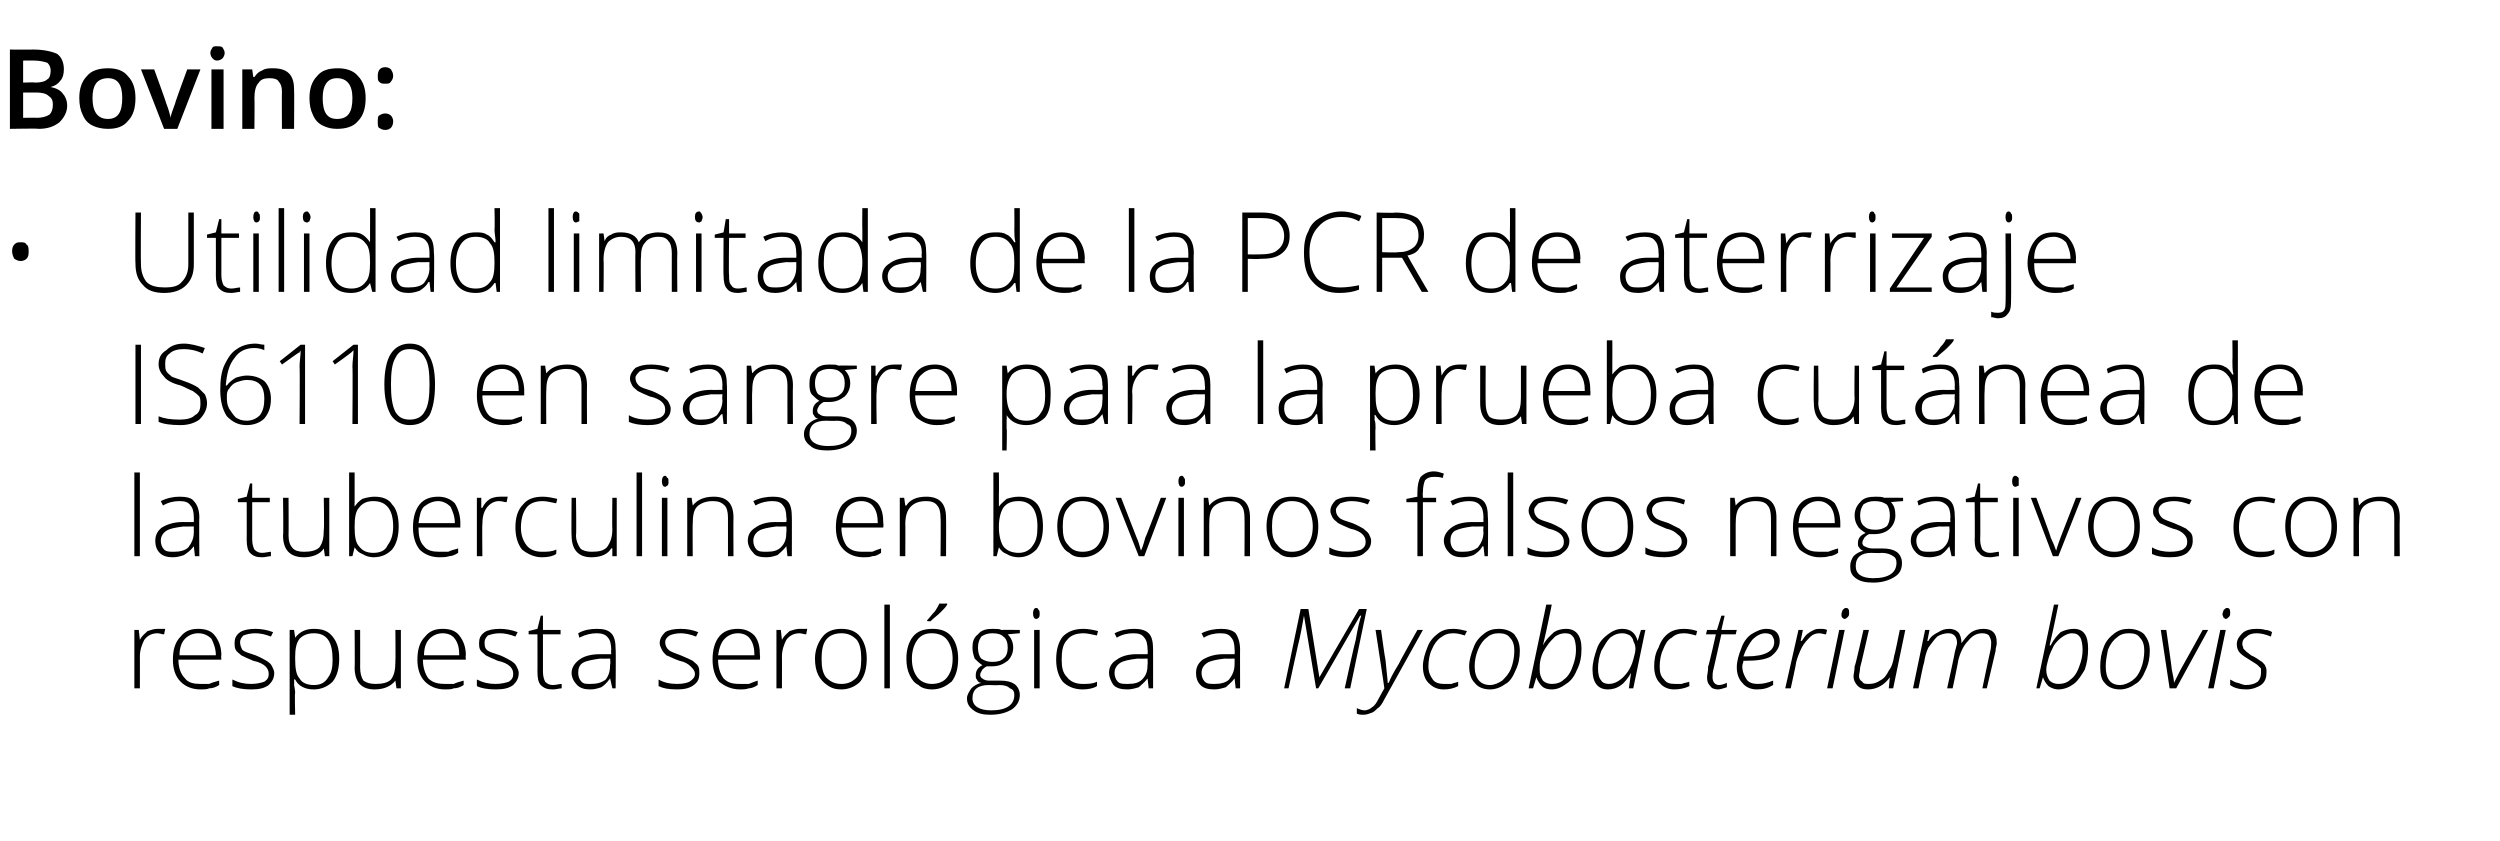<?xml version="1.0" standalone="no"?><!DOCTYPE svg PUBLIC "-//W3C//DTD SVG 1.1//EN" "http://www.w3.org/Graphics/SVG/1.1/DTD/svg11.dtd"><svg xmlns="http://www.w3.org/2000/svg" version="1.1" width="227px" height="76.4px" viewBox="0 -4 227 76.4" style="top:-4px">  <desc>Bovino: Utilidad limitada de la PCR de aterrizaje IS6110 en sangre para la prueba cut nea de la tuberculina en bovino...</desc>  <defs/>  <g id="Polygon88100">    <path d="M 14.3 53.1 C 14.5 53.1 14.8 53.1 15 53.1 C 15 53.1 14.9 53.6 14.9 53.6 C 14.7 53.6 14.5 53.5 14.3 53.5 C 13.8 53.5 13.4 53.7 13.1 54.1 C 12.9 54.5 12.7 55 12.7 55.6 C 12.71 55.56 12.7 58.5 12.7 58.5 L 12.2 58.5 L 12.2 53.2 L 12.6 53.2 L 12.7 54.1 C 12.7 54.1 12.72 54.14 12.7 54.1 C 12.9 53.7 13.2 53.5 13.4 53.3 C 13.7 53.2 14 53.1 14.3 53.1 Z M 18.2 58.6 C 17.4 58.6 16.8 58.3 16.4 57.9 C 15.9 57.4 15.7 56.7 15.7 55.9 C 15.7 55 15.9 54.3 16.4 53.8 C 16.8 53.3 17.3 53.1 18 53.1 C 18.7 53.1 19.2 53.3 19.5 53.7 C 19.9 54.2 20.1 54.8 20.1 55.5 C 20.06 55.51 20.1 55.9 20.1 55.9 C 20.1 55.9 16.24 55.9 16.2 55.9 C 16.2 56.6 16.4 57.2 16.8 57.6 C 17.1 58 17.6 58.1 18.2 58.1 C 18.5 58.1 18.8 58.1 19 58.1 C 19.2 58 19.5 57.9 19.9 57.8 C 19.9 57.8 19.9 58.2 19.9 58.2 C 19.6 58.4 19.3 58.5 19 58.5 C 18.8 58.6 18.5 58.6 18.2 58.6 Z M 18 53.5 C 17.5 53.5 17.1 53.7 16.8 54 C 16.5 54.3 16.3 54.8 16.3 55.5 C 16.3 55.5 19.6 55.5 19.6 55.5 C 19.6 54.9 19.4 54.4 19.2 54 C 18.9 53.7 18.5 53.5 18 53.5 Z M 24.9 57.1 C 24.9 57.6 24.7 57.9 24.4 58.2 C 24 58.5 23.5 58.6 22.8 58.6 C 22.1 58.6 21.5 58.5 21.1 58.3 C 21.1 58.3 21.1 57.7 21.1 57.7 C 21.7 58 22.2 58.1 22.8 58.1 C 23.3 58.1 23.7 58 24 57.9 C 24.3 57.7 24.4 57.5 24.4 57.2 C 24.4 56.9 24.3 56.7 24.1 56.5 C 23.9 56.3 23.5 56.1 23 56 C 22.5 55.8 22.1 55.6 21.9 55.5 C 21.7 55.3 21.5 55.2 21.4 55 C 21.3 54.8 21.3 54.6 21.3 54.4 C 21.3 54 21.4 53.7 21.8 53.4 C 22.1 53.2 22.6 53.1 23.2 53.1 C 23.7 53.1 24.3 53.2 24.8 53.4 C 24.8 53.4 24.6 53.8 24.6 53.8 C 24.1 53.6 23.6 53.5 23.2 53.5 C 22.7 53.5 22.4 53.6 22.1 53.7 C 21.9 53.9 21.8 54.1 21.8 54.3 C 21.8 54.6 21.9 54.8 22 55 C 22.2 55.2 22.6 55.3 23.2 55.5 C 23.7 55.7 24 55.9 24.2 56 C 24.5 56.2 24.6 56.3 24.7 56.5 C 24.8 56.7 24.9 56.9 24.9 57.1 Z M 28.5 58.6 C 27.7 58.6 27.1 58.3 26.8 57.7 C 26.75 57.67 26.7 57.7 26.7 57.7 C 26.7 57.7 26.73 58.08 26.7 58.1 C 26.7 58.3 26.8 58.6 26.8 58.9 C 26.75 58.87 26.8 60.9 26.8 60.9 L 26.3 60.9 L 26.3 53.2 L 26.7 53.2 L 26.8 53.9 C 26.8 53.9 26.8 53.94 26.8 53.9 C 27.2 53.4 27.7 53.1 28.5 53.1 C 29.3 53.1 29.8 53.3 30.2 53.8 C 30.6 54.3 30.8 54.9 30.8 55.8 C 30.8 56.7 30.6 57.4 30.2 57.9 C 29.8 58.3 29.2 58.6 28.5 58.6 Z M 28.5 58.2 C 29.1 58.2 29.5 58 29.8 57.5 C 30.1 57.1 30.2 56.6 30.2 55.9 C 30.2 54.3 29.7 53.5 28.5 53.5 C 27.9 53.5 27.5 53.7 27.2 54 C 26.9 54.4 26.8 54.9 26.8 55.7 C 26.8 55.7 26.8 55.8 26.8 55.8 C 26.8 56.7 26.9 57.3 27.2 57.6 C 27.4 58 27.9 58.2 28.5 58.2 Z M 32.7 53.2 C 32.7 53.2 32.71 56.62 32.7 56.6 C 32.7 57.1 32.8 57.5 33 57.8 C 33.3 58 33.6 58.1 34.1 58.1 C 34.7 58.1 35.2 58 35.5 57.7 C 35.8 57.3 35.9 56.8 35.9 56.1 C 35.93 56.11 35.9 53.2 35.9 53.2 L 36.4 53.2 L 36.4 58.5 L 36 58.5 L 35.9 57.8 C 35.9 57.8 35.88 57.75 35.9 57.8 C 35.5 58.3 34.9 58.6 34 58.6 C 32.8 58.6 32.2 57.9 32.2 56.6 C 32.23 56.65 32.2 53.2 32.2 53.2 L 32.7 53.2 Z M 40.4 58.6 C 39.6 58.6 39 58.3 38.6 57.9 C 38.1 57.4 37.9 56.7 37.9 55.9 C 37.9 55 38.1 54.3 38.6 53.8 C 39 53.3 39.5 53.1 40.2 53.1 C 40.9 53.1 41.4 53.3 41.7 53.7 C 42.1 54.2 42.3 54.8 42.3 55.5 C 42.26 55.51 42.3 55.9 42.3 55.9 C 42.3 55.9 38.44 55.9 38.4 55.9 C 38.4 56.6 38.6 57.2 38.9 57.6 C 39.3 58 39.8 58.1 40.4 58.1 C 40.7 58.1 41 58.1 41.2 58.1 C 41.4 58 41.7 57.9 42.1 57.8 C 42.1 57.8 42.1 58.2 42.1 58.2 C 41.8 58.4 41.5 58.5 41.2 58.5 C 41 58.6 40.7 58.6 40.4 58.6 Z M 40.2 53.5 C 39.7 53.5 39.3 53.7 39 54 C 38.7 54.3 38.5 54.8 38.5 55.5 C 38.5 55.5 41.7 55.5 41.7 55.5 C 41.7 54.9 41.6 54.4 41.3 54 C 41.1 53.7 40.7 53.5 40.2 53.5 Z M 47.1 57.1 C 47.1 57.6 46.9 57.9 46.6 58.2 C 46.2 58.5 45.7 58.6 45 58.6 C 44.3 58.6 43.7 58.5 43.3 58.3 C 43.3 58.3 43.3 57.7 43.3 57.7 C 43.9 58 44.4 58.1 45 58.1 C 45.5 58.1 45.9 58 46.2 57.9 C 46.5 57.7 46.6 57.5 46.6 57.2 C 46.6 56.9 46.5 56.7 46.3 56.5 C 46.1 56.3 45.7 56.1 45.2 56 C 44.7 55.8 44.3 55.6 44.1 55.5 C 43.9 55.3 43.7 55.2 43.6 55 C 43.5 54.8 43.5 54.6 43.5 54.4 C 43.5 54 43.6 53.7 44 53.4 C 44.3 53.2 44.8 53.1 45.4 53.1 C 45.9 53.1 46.5 53.2 47 53.4 C 47 53.4 46.8 53.8 46.8 53.8 C 46.3 53.6 45.8 53.5 45.4 53.5 C 44.9 53.5 44.6 53.6 44.3 53.7 C 44.1 53.9 44 54.1 44 54.3 C 44 54.6 44 54.8 44.2 55 C 44.4 55.2 44.8 55.3 45.4 55.5 C 45.9 55.7 46.2 55.9 46.4 56 C 46.7 56.2 46.8 56.3 46.9 56.5 C 47 56.7 47.1 56.9 47.1 57.1 Z M 50.2 58.2 C 50.5 58.2 50.8 58.1 51 58.1 C 51 58.1 51 58.5 51 58.5 C 50.8 58.5 50.5 58.6 50.2 58.6 C 49.7 58.6 49.4 58.5 49.1 58.2 C 48.9 58 48.8 57.6 48.8 57 C 48.81 57.03 48.8 53.6 48.8 53.6 L 48 53.6 L 48 53.3 L 48.8 53.1 L 49.1 51.9 L 49.3 51.9 L 49.3 53.2 L 50.9 53.2 L 50.9 53.6 L 49.3 53.6 C 49.3 53.6 49.3 56.96 49.3 57 C 49.3 57.4 49.4 57.7 49.5 57.9 C 49.7 58.1 49.9 58.2 50.2 58.2 Z M 55.6 58.5 L 55.4 57.6 C 55.4 57.6 55.41 57.65 55.4 57.6 C 55.1 58 54.9 58.2 54.6 58.4 C 54.3 58.5 54 58.6 53.6 58.6 C 53.1 58.6 52.7 58.5 52.4 58.2 C 52.1 57.9 51.9 57.5 51.9 57.1 C 51.9 56.6 52.2 56.2 52.6 55.9 C 53 55.6 53.6 55.4 54.5 55.4 C 54.46 55.41 55.5 55.4 55.5 55.4 C 55.5 55.4 55.47 55.03 55.5 55 C 55.5 54.5 55.4 54.1 55.2 53.9 C 55 53.6 54.6 53.5 54.2 53.5 C 53.7 53.5 53.2 53.6 52.6 53.9 C 52.6 53.9 52.5 53.5 52.5 53.5 C 53 53.2 53.6 53.1 54.2 53.1 C 54.8 53.1 55.2 53.2 55.5 53.5 C 55.8 53.8 55.9 54.3 55.9 55 C 55.93 54.96 55.9 58.5 55.9 58.5 L 55.6 58.5 Z M 53.6 58.1 C 54.2 58.1 54.6 58 55 57.7 C 55.3 57.3 55.4 56.9 55.4 56.3 C 55.45 56.31 55.4 55.8 55.4 55.8 C 55.4 55.8 54.52 55.82 54.5 55.8 C 53.8 55.9 53.2 56 52.9 56.2 C 52.6 56.4 52.5 56.7 52.5 57.1 C 52.5 57.4 52.6 57.7 52.8 57.9 C 53 58.1 53.2 58.1 53.6 58.1 Z M 63.5 57.1 C 63.5 57.6 63.4 57.9 63 58.2 C 62.6 58.5 62.1 58.6 61.5 58.6 C 60.7 58.6 60.2 58.5 59.8 58.3 C 59.8 58.3 59.8 57.7 59.8 57.7 C 60.3 58 60.9 58.1 61.5 58.1 C 62 58.1 62.4 58 62.6 57.9 C 62.9 57.7 63.1 57.5 63.1 57.2 C 63.1 56.9 62.9 56.7 62.7 56.5 C 62.5 56.3 62.2 56.1 61.7 56 C 61.1 55.8 60.8 55.6 60.5 55.5 C 60.3 55.3 60.2 55.2 60.1 55 C 60 54.8 59.9 54.6 59.9 54.4 C 59.9 54 60.1 53.7 60.4 53.4 C 60.7 53.2 61.2 53.1 61.8 53.1 C 62.4 53.1 62.9 53.2 63.4 53.4 C 63.4 53.4 63.2 53.8 63.2 53.8 C 62.7 53.6 62.2 53.5 61.8 53.5 C 61.4 53.5 61 53.6 60.8 53.7 C 60.5 53.9 60.4 54.1 60.4 54.3 C 60.4 54.6 60.5 54.8 60.7 55 C 60.9 55.2 61.3 55.3 61.8 55.5 C 62.3 55.7 62.7 55.9 62.9 56 C 63.1 56.2 63.3 56.3 63.4 56.5 C 63.5 56.7 63.5 56.9 63.5 57.1 Z M 67.2 58.6 C 66.4 58.6 65.8 58.3 65.3 57.9 C 64.9 57.4 64.7 56.7 64.7 55.9 C 64.7 55 64.9 54.3 65.3 53.8 C 65.7 53.3 66.3 53.1 67 53.1 C 67.6 53.1 68.1 53.3 68.5 53.7 C 68.9 54.2 69 54.8 69 55.5 C 69.03 55.51 69 55.9 69 55.9 C 69 55.9 65.21 55.9 65.2 55.9 C 65.2 56.6 65.4 57.2 65.7 57.6 C 66.1 58 66.5 58.1 67.2 58.1 C 67.5 58.1 67.7 58.1 68 58.1 C 68.2 58 68.5 57.9 68.8 57.8 C 68.8 57.8 68.8 58.2 68.8 58.2 C 68.5 58.4 68.2 58.5 68 58.5 C 67.7 58.6 67.5 58.6 67.2 58.6 Z M 67 53.5 C 66.5 53.5 66.1 53.7 65.8 54 C 65.5 54.3 65.3 54.8 65.2 55.5 C 65.2 55.5 68.5 55.5 68.5 55.5 C 68.5 54.9 68.4 54.4 68.1 54 C 67.9 53.7 67.5 53.5 67 53.5 Z M 72.6 53.1 C 72.8 53.1 73.1 53.1 73.3 53.1 C 73.3 53.1 73.2 53.6 73.2 53.6 C 73 53.6 72.8 53.5 72.6 53.5 C 72.1 53.5 71.7 53.7 71.4 54.1 C 71.2 54.5 71 55 71 55.6 C 71.01 55.56 71 58.5 71 58.5 L 70.5 58.5 L 70.5 53.2 L 70.9 53.2 L 71 54.1 C 71 54.1 71.02 54.14 71 54.1 C 71.2 53.7 71.5 53.5 71.7 53.3 C 72 53.2 72.3 53.1 72.6 53.1 Z M 78.7 55.8 C 78.7 56.7 78.5 57.4 78.1 57.9 C 77.7 58.3 77.1 58.6 76.4 58.6 C 75.9 58.6 75.5 58.5 75.1 58.2 C 74.8 58 74.5 57.7 74.3 57.3 C 74.1 56.9 74 56.4 74 55.8 C 74 55 74.3 54.3 74.7 53.8 C 75.1 53.3 75.7 53.1 76.4 53.1 C 77.1 53.1 77.7 53.3 78.1 53.8 C 78.5 54.3 78.7 55 78.7 55.8 Z M 74.6 55.8 C 74.6 56.6 74.7 57.1 75 57.5 C 75.4 57.9 75.8 58.1 76.4 58.1 C 77 58.1 77.4 57.9 77.8 57.5 C 78.1 57.1 78.2 56.6 78.2 55.8 C 78.2 55.1 78.1 54.5 77.8 54.1 C 77.4 53.7 77 53.5 76.4 53.5 C 75.8 53.5 75.3 53.7 75 54.1 C 74.7 54.5 74.6 55.1 74.6 55.8 Z M 80.8 58.5 L 80.3 58.5 L 80.3 50.9 L 80.8 50.9 L 80.8 58.5 Z M 87 55.8 C 87 56.7 86.8 57.4 86.4 57.9 C 85.9 58.3 85.4 58.6 84.6 58.6 C 84.2 58.6 83.7 58.5 83.4 58.2 C 83 58 82.8 57.7 82.6 57.3 C 82.4 56.9 82.3 56.4 82.3 55.8 C 82.3 55 82.5 54.3 82.9 53.8 C 83.3 53.3 83.9 53.1 84.7 53.1 C 85.4 53.1 86 53.3 86.4 53.8 C 86.8 54.3 87 55 87 55.8 Z M 82.8 55.8 C 82.8 56.6 83 57.1 83.3 57.5 C 83.6 57.9 84.1 58.1 84.6 58.1 C 85.2 58.1 85.7 57.9 86 57.5 C 86.3 57.1 86.5 56.6 86.5 55.8 C 86.5 55.1 86.3 54.5 86 54.1 C 85.7 53.7 85.2 53.5 84.6 53.5 C 84 53.5 83.6 53.7 83.3 54.1 C 83 54.5 82.8 55.1 82.8 55.8 Z M 84.2 52.3 C 84.4 52.1 84.6 51.8 84.9 51.5 C 85.1 51.2 85.2 51 85.3 50.8 C 85.33 50.82 86 50.8 86 50.8 C 86 50.8 86.02 50.91 86 50.9 C 85.9 51.1 85.7 51.3 85.4 51.6 C 85.1 51.9 84.8 52.1 84.5 52.4 C 84.49 52.43 84.2 52.4 84.2 52.4 C 84.2 52.4 84.15 52.35 84.2 52.3 Z M 92.6 53.2 L 92.6 53.5 C 92.6 53.5 91.55 53.58 91.5 53.6 C 91.8 53.9 92 54.3 92 54.8 C 92 55.3 91.8 55.7 91.5 56 C 91.1 56.3 90.7 56.5 90.1 56.5 C 89.9 56.5 89.7 56.5 89.6 56.5 C 89.4 56.6 89.3 56.7 89.2 56.8 C 89.1 57 89 57.1 89 57.3 C 89 57.4 89.1 57.6 89.2 57.6 C 89.3 57.7 89.5 57.8 89.8 57.8 C 89.8 57.8 90.8 57.8 90.8 57.8 C 91.4 57.8 91.8 57.9 92.1 58.1 C 92.4 58.3 92.6 58.7 92.6 59.1 C 92.6 59.7 92.3 60.1 91.9 60.4 C 91.4 60.7 90.8 60.9 89.9 60.9 C 89.3 60.9 88.8 60.8 88.4 60.5 C 88 60.2 87.8 59.9 87.8 59.4 C 87.8 59.1 88 58.8 88.2 58.5 C 88.4 58.3 88.7 58.1 89.1 58 C 88.9 58 88.8 57.9 88.7 57.7 C 88.6 57.6 88.6 57.5 88.6 57.3 C 88.6 56.9 88.8 56.6 89.2 56.4 C 88.9 56.2 88.7 56 88.5 55.8 C 88.4 55.5 88.3 55.2 88.3 54.8 C 88.3 54.3 88.4 53.9 88.8 53.6 C 89.1 53.2 89.6 53.1 90.1 53.1 C 90.5 53.1 90.8 53.1 90.9 53.2 C 90.95 53.18 92.6 53.2 92.6 53.2 Z M 89.8 58.2 C 88.8 58.2 88.3 58.6 88.3 59.4 C 88.3 60.1 88.9 60.5 90 60.5 C 91.4 60.5 92.1 60 92.1 59.1 C 92.1 58.8 92 58.6 91.7 58.5 C 91.5 58.3 91.2 58.2 90.7 58.2 C 90.68 58.24 89.8 58.2 89.8 58.2 C 89.8 58.2 89.81 58.24 89.8 58.2 Z M 88.8 54.8 C 88.8 55.2 88.9 55.6 89.1 55.8 C 89.4 56 89.7 56.1 90.1 56.1 C 90.6 56.1 90.9 56 91.1 55.8 C 91.4 55.6 91.5 55.2 91.5 54.8 C 91.5 54.4 91.4 54 91.1 53.8 C 90.9 53.6 90.6 53.5 90.1 53.5 C 89.7 53.5 89.4 53.6 89.1 53.8 C 88.9 54.1 88.8 54.4 88.8 54.8 Z M 94.4 58.5 L 93.9 58.5 L 93.9 53.2 L 94.4 53.2 L 94.4 58.5 Z M 94.1 52.2 C 93.9 52.2 93.8 52 93.8 51.7 C 93.8 51.4 93.9 51.2 94.1 51.2 C 94.2 51.2 94.3 51.3 94.3 51.4 C 94.4 51.4 94.4 51.6 94.4 51.7 C 94.4 51.9 94.4 52 94.3 52.1 C 94.3 52.1 94.2 52.2 94.1 52.2 C 94.1 52.2 94.1 52.2 94.1 52.2 Z M 99.6 58.3 C 99.3 58.5 98.8 58.6 98.3 58.6 C 97.5 58.6 96.9 58.3 96.5 57.9 C 96.1 57.4 95.9 56.7 95.9 55.9 C 95.9 55 96.1 54.3 96.5 53.8 C 97 53.3 97.6 53.1 98.4 53.1 C 98.8 53.1 99.3 53.2 99.7 53.3 C 99.7 53.3 99.6 53.7 99.6 53.7 C 99.1 53.6 98.7 53.5 98.4 53.5 C 97.7 53.5 97.2 53.7 96.9 54.1 C 96.5 54.5 96.4 55.1 96.4 55.9 C 96.4 56.6 96.5 57.1 96.9 57.5 C 97.2 57.9 97.7 58.1 98.3 58.1 C 98.8 58.1 99.2 58.1 99.6 57.9 C 99.63 57.89 99.6 58.3 99.6 58.3 C 99.6 58.3 99.63 58.33 99.6 58.3 Z M 104.3 58.5 L 104.2 57.6 C 104.2 57.6 104.18 57.65 104.2 57.6 C 103.9 58 103.6 58.2 103.4 58.4 C 103.1 58.5 102.7 58.6 102.4 58.6 C 101.8 58.6 101.4 58.5 101.1 58.2 C 100.9 57.9 100.7 57.5 100.7 57.1 C 100.7 56.6 100.9 56.2 101.4 55.9 C 101.8 55.6 102.4 55.4 103.2 55.4 C 103.23 55.41 104.2 55.4 104.2 55.4 C 104.2 55.4 104.24 55.03 104.2 55 C 104.2 54.5 104.1 54.1 103.9 53.9 C 103.7 53.6 103.4 53.5 102.9 53.5 C 102.4 53.5 101.9 53.6 101.4 53.9 C 101.4 53.9 101.2 53.5 101.2 53.5 C 101.8 53.2 102.4 53.1 103 53.1 C 103.5 53.1 104 53.2 104.3 53.5 C 104.6 53.8 104.7 54.3 104.7 55 C 104.7 54.96 104.7 58.5 104.7 58.5 L 104.3 58.5 Z M 102.4 58.1 C 103 58.1 103.4 58 103.7 57.7 C 104.1 57.3 104.2 56.9 104.2 56.3 C 104.22 56.31 104.2 55.8 104.2 55.8 C 104.2 55.8 103.29 55.82 103.3 55.8 C 102.5 55.9 102 56 101.7 56.2 C 101.4 56.4 101.2 56.7 101.2 57.1 C 101.2 57.4 101.3 57.7 101.5 57.9 C 101.7 58.1 102 58.1 102.4 58.1 Z M 112.2 58.5 L 112.1 57.6 C 112.1 57.6 112.07 57.65 112.1 57.6 C 111.8 58 111.5 58.2 111.3 58.4 C 111 58.5 110.6 58.6 110.3 58.6 C 109.7 58.6 109.3 58.5 109 58.2 C 108.7 57.9 108.6 57.5 108.6 57.1 C 108.6 56.6 108.8 56.2 109.2 55.9 C 109.7 55.6 110.3 55.4 111.1 55.4 C 111.12 55.41 112.1 55.4 112.1 55.4 C 112.1 55.4 112.13 55.03 112.1 55 C 112.1 54.5 112 54.1 111.8 53.9 C 111.6 53.6 111.3 53.5 110.8 53.5 C 110.3 53.5 109.8 53.6 109.3 53.9 C 109.3 53.9 109.1 53.5 109.1 53.5 C 109.7 53.2 110.3 53.1 110.9 53.1 C 111.4 53.1 111.9 53.2 112.2 53.5 C 112.4 53.8 112.6 54.3 112.6 55 C 112.59 54.96 112.6 58.5 112.6 58.5 L 112.2 58.5 Z M 110.3 58.1 C 110.8 58.1 111.3 58 111.6 57.7 C 111.9 57.3 112.1 56.9 112.1 56.3 C 112.11 56.31 112.1 55.8 112.1 55.8 C 112.1 55.8 111.18 55.82 111.2 55.8 C 110.4 55.9 109.9 56 109.6 56.2 C 109.3 56.4 109.1 56.7 109.1 57.1 C 109.1 57.4 109.2 57.7 109.4 57.9 C 109.6 58.1 109.9 58.1 110.3 58.1 Z M 119.8 57.5 L 123.4 51.3 L 124.1 51.3 L 122.6 58.5 L 122.1 58.5 C 122.1 58.5 123.07 54.09 123.1 54.1 C 123.3 52.9 123.5 52.2 123.6 51.9 C 123.56 51.9 123.5 51.9 123.5 51.9 L 119.7 58.5 L 119.5 58.5 L 118.4 51.9 C 118.4 51.9 118.36 51.9 118.4 51.9 C 118.3 52.4 118.2 53.1 118 54 C 117.98 53.98 117 58.5 117 58.5 L 116.6 58.5 L 118.1 51.3 L 118.8 51.3 L 119.8 57.5 L 119.8 57.5 Z M 124.9 53.2 L 125.4 53.2 C 125.4 53.2 125.76 55.85 125.8 55.9 C 125.9 57 126 57.7 126 58 C 126 58 126.1 58 126.1 58 C 126.2 57.7 126.5 57.1 127 56.3 C 126.99 56.25 128.7 53.2 128.7 53.2 L 129.2 53.2 C 129.2 53.2 125.71 59.48 125.7 59.5 C 125.5 59.9 125.3 60.2 125.1 60.3 C 124.9 60.5 124.8 60.6 124.6 60.7 C 124.3 60.8 124.1 60.9 123.8 60.9 C 123.6 60.9 123.4 60.9 123.2 60.8 C 123.2 60.8 123.2 60.3 123.2 60.3 C 123.4 60.4 123.7 60.5 123.9 60.5 C 124.1 60.5 124.4 60.4 124.6 60.2 C 124.8 60.1 125 59.8 125.2 59.4 C 125.4 59 125.6 58.7 125.7 58.5 C 125.72 58.53 124.9 53.2 124.9 53.2 Z M 132.4 58.3 C 132 58.5 131.6 58.6 131.1 58.6 C 130.5 58.6 130.1 58.4 129.7 58 C 129.4 57.7 129.2 57.2 129.2 56.5 C 129.2 55.9 129.4 55.3 129.6 54.8 C 129.8 54.2 130.2 53.8 130.6 53.5 C 131 53.2 131.4 53.1 132 53.1 C 132.4 53.1 132.8 53.2 133.2 53.3 C 133.2 53.3 133 53.7 133 53.7 C 132.7 53.6 132.3 53.5 132 53.5 C 131.5 53.5 131.2 53.6 130.8 53.9 C 130.5 54.1 130.2 54.5 130 55 C 129.8 55.4 129.7 56 129.7 56.5 C 129.7 57.1 129.9 57.4 130.1 57.7 C 130.3 58 130.7 58.1 131.1 58.1 C 131.3 58.1 131.6 58.1 131.8 58.1 C 132 58 132.2 58 132.4 57.9 C 132.4 57.86 132.4 58.3 132.4 58.3 C 132.4 58.3 132.4 58.31 132.4 58.3 Z M 136.1 53.1 C 136.7 53.1 137.2 53.3 137.5 53.6 C 137.8 54 138 54.4 138 55.1 C 138 55.7 137.9 56.3 137.6 56.9 C 137.4 57.4 137.1 57.9 136.7 58.1 C 136.3 58.4 135.8 58.6 135.3 58.6 C 134.7 58.6 134.2 58.4 133.9 58 C 133.6 57.7 133.4 57.2 133.4 56.5 C 133.4 55.9 133.6 55.3 133.8 54.8 C 134 54.2 134.4 53.8 134.8 53.5 C 135.2 53.2 135.6 53.1 136.1 53.1 Z M 136.1 53.5 C 135.7 53.5 135.3 53.6 135 53.9 C 134.7 54.1 134.4 54.5 134.2 55 C 134 55.5 133.9 56 133.9 56.5 C 133.9 57.6 134.4 58.2 135.3 58.2 C 135.7 58.2 136.1 58 136.4 57.8 C 136.7 57.5 137 57.2 137.2 56.7 C 137.4 56.2 137.5 55.6 137.5 55.1 C 137.5 54.6 137.4 54.2 137.1 53.9 C 136.9 53.6 136.5 53.5 136.1 53.5 Z M 140.9 58.6 C 140.5 58.6 140.2 58.5 140 58.3 C 139.8 58.1 139.6 57.8 139.5 57.5 C 139.52 57.47 139.5 57.5 139.5 57.5 L 139.2 58.5 L 138.8 58.5 L 140.4 50.9 C 140.4 50.9 140.89 50.89 140.9 50.9 C 140.5 52.9 140.2 54.2 140.1 54.6 C 140.1 54.6 140.1 54.6 140.1 54.6 C 140.4 54 140.8 53.7 141.1 53.4 C 141.4 53.2 141.8 53.1 142.2 53.1 C 143.1 53.1 143.6 53.7 143.6 54.9 C 143.6 55.6 143.5 56.2 143.2 56.8 C 143 57.3 142.7 57.8 142.2 58.1 C 141.8 58.4 141.4 58.6 140.9 58.6 Z M 142.1 53.5 C 141.8 53.5 141.5 53.6 141.2 53.8 C 141 54 140.7 54.3 140.5 54.6 C 140.2 55 140 55.4 139.9 55.8 C 139.8 56.2 139.8 56.5 139.8 56.8 C 139.8 57.2 139.9 57.5 140.1 57.8 C 140.3 58 140.6 58.1 140.9 58.1 C 141.3 58.1 141.7 58 142 57.7 C 142.3 57.5 142.6 57.1 142.8 56.5 C 143 56 143.1 55.5 143.1 55 C 143.1 54.5 143 54.1 142.9 53.9 C 142.7 53.6 142.5 53.5 142.1 53.5 Z M 147.3 53.1 C 148.1 53.1 148.5 53.5 148.7 54.2 C 148.7 54.16 148.7 54.2 148.7 54.2 L 149 53.2 L 149.4 53.2 L 148.3 58.5 L 147.9 58.5 L 148.1 57.1 C 148.1 57.1 148.08 57.15 148.1 57.1 C 147.8 57.6 147.5 58 147.2 58.2 C 146.8 58.5 146.4 58.6 146 58.6 C 145.1 58.6 144.6 58 144.6 56.8 C 144.6 56.1 144.8 55.5 145 54.9 C 145.2 54.3 145.6 53.9 146 53.6 C 146.4 53.3 146.8 53.1 147.3 53.1 Z M 146.1 58.1 C 146.4 58.1 146.7 58 147 57.8 C 147.3 57.6 147.5 57.4 147.8 57 C 148 56.7 148.2 56.3 148.3 55.9 C 148.4 55.5 148.5 55.2 148.5 54.9 C 148.5 54.6 148.4 54.4 148.3 54.2 C 148.3 54 148.1 53.8 148 53.7 C 147.8 53.6 147.6 53.5 147.3 53.5 C 146.9 53.5 146.6 53.6 146.2 53.9 C 145.9 54.2 145.7 54.6 145.4 55.1 C 145.2 55.6 145.1 56.2 145.1 56.7 C 145.1 57.2 145.2 57.6 145.4 57.8 C 145.5 58 145.8 58.1 146.1 58.1 Z M 153.4 58.3 C 153 58.5 152.5 58.6 152 58.6 C 151.5 58.6 151 58.4 150.7 58 C 150.4 57.7 150.2 57.2 150.2 56.5 C 150.2 55.9 150.3 55.3 150.6 54.8 C 150.8 54.2 151.1 53.8 151.5 53.5 C 151.9 53.2 152.4 53.1 152.9 53.1 C 153.4 53.1 153.8 53.2 154.1 53.3 C 154.1 53.3 154 53.7 154 53.7 C 153.6 53.6 153.3 53.5 152.9 53.5 C 152.5 53.5 152.1 53.6 151.8 53.9 C 151.4 54.1 151.2 54.5 151 55 C 150.8 55.4 150.7 56 150.7 56.5 C 150.7 57.1 150.8 57.4 151.1 57.7 C 151.3 58 151.6 58.1 152.1 58.1 C 152.3 58.1 152.5 58.1 152.7 58.1 C 152.9 58 153.1 58 153.4 57.9 C 153.36 57.86 153.4 58.3 153.4 58.3 C 153.4 58.3 153.36 58.31 153.4 58.3 Z M 157.7 53.2 L 157.6 53.6 L 156.3 53.6 C 156.3 53.6 155.6 56.67 155.6 56.7 C 155.5 57 155.5 57.3 155.5 57.5 C 155.5 57.9 155.7 58.2 156.1 58.2 C 156.3 58.2 156.6 58.1 156.8 58 C 156.8 58 156.8 58.4 156.8 58.4 C 156.5 58.5 156.2 58.6 156 58.6 C 155.7 58.6 155.4 58.5 155.3 58.3 C 155.1 58.1 155 57.9 155 57.5 C 155 57.3 155.1 57 155.1 56.5 C 155.15 56.54 155.8 53.6 155.8 53.6 L 154.9 53.6 L 155 53.2 L 155.9 53.2 L 156.3 51.9 L 156.6 51.9 L 156.3 53.2 L 157.7 53.2 Z M 161 58.2 C 160.5 58.5 160.1 58.6 159.5 58.6 C 159 58.6 158.5 58.4 158.2 58 C 157.9 57.7 157.7 57.2 157.7 56.6 C 157.7 56 157.9 55.4 158.1 54.9 C 158.3 54.3 158.6 53.9 159 53.6 C 159.5 53.3 159.9 53.1 160.4 53.1 C 160.8 53.1 161.1 53.2 161.3 53.4 C 161.5 53.6 161.6 53.9 161.6 54.2 C 161.6 54.8 161.3 55.2 160.8 55.6 C 160.3 55.9 159.5 56 158.4 56 C 158.4 56 158.3 56 158.3 56 C 158.3 56.2 158.2 56.3 158.2 56.5 C 158.2 57 158.4 57.4 158.6 57.7 C 158.8 58 159.2 58.1 159.6 58.1 C 160.1 58.1 160.5 58 161 57.8 C 161 57.79 161 58.2 161 58.2 C 161 58.2 161 58.25 161 58.2 Z M 160.3 53.5 C 159.9 53.5 159.5 53.7 159.1 54.1 C 158.8 54.5 158.5 55 158.3 55.6 C 158.3 55.6 158.6 55.6 158.6 55.6 C 160.3 55.6 161.1 55.1 161.1 54.3 C 161.1 54 161 53.9 160.9 53.7 C 160.8 53.6 160.6 53.5 160.3 53.5 Z M 165.3 53.1 C 165.5 53.1 165.7 53.1 165.9 53.2 C 165.9 53.2 165.8 53.6 165.8 53.6 C 165.6 53.6 165.4 53.5 165.2 53.5 C 164.9 53.5 164.6 53.6 164.4 53.8 C 164.1 54.1 163.8 54.4 163.6 54.8 C 163.4 55.2 163.2 55.7 163.1 56.1 C 163.12 56.14 162.6 58.5 162.6 58.5 L 162.1 58.5 L 163.3 53.2 L 163.7 53.2 L 163.5 54.2 C 163.5 54.2 163.55 54.17 163.6 54.2 C 163.8 53.9 164 53.6 164.2 53.5 C 164.3 53.4 164.5 53.3 164.7 53.2 C 164.9 53.1 165.1 53.1 165.3 53.1 Z M 166.4 58.5 L 165.9 58.5 L 167 53.2 L 167.5 53.2 L 166.4 58.5 Z M 167.2 51.8 C 167.2 51.6 167.3 51.5 167.3 51.4 C 167.4 51.3 167.5 51.2 167.6 51.2 C 167.8 51.2 167.9 51.3 167.9 51.6 C 167.9 51.8 167.9 51.9 167.8 52 C 167.7 52.1 167.6 52.2 167.5 52.2 C 167.4 52.2 167.3 52.1 167.3 52.1 C 167.2 52 167.2 51.9 167.2 51.8 Z M 169.7 53.2 C 169.7 53.2 168.93 56.59 168.9 56.6 C 168.9 56.9 168.8 57.2 168.8 57.4 C 168.8 57.6 168.9 57.8 169.1 57.9 C 169.2 58.1 169.4 58.1 169.7 58.1 C 170.1 58.1 170.4 58 170.7 57.8 C 171.1 57.6 171.3 57.3 171.5 56.9 C 171.8 56.5 171.9 56.1 172 55.5 C 172.03 55.55 172.5 53.2 172.5 53.2 L 173 53.2 L 171.9 58.5 L 171.5 58.5 L 171.6 57.5 C 171.6 57.5 171.61 57.49 171.6 57.5 C 171.1 58.2 170.4 58.6 169.6 58.6 C 169.2 58.6 168.9 58.5 168.7 58.3 C 168.5 58.1 168.3 57.8 168.3 57.4 C 168.3 57.2 168.4 56.9 168.4 56.5 C 168.45 56.55 169.2 53.2 169.2 53.2 L 169.7 53.2 Z M 176.8 58.5 C 176.8 58.5 177.53 55.19 177.5 55.2 C 177.6 54.8 177.7 54.5 177.7 54.4 C 177.7 53.8 177.4 53.5 176.9 53.5 C 176.6 53.5 176.2 53.6 175.9 53.8 C 175.6 54.1 175.4 54.4 175.1 54.8 C 174.9 55.2 174.8 55.6 174.7 56.2 C 174.66 56.17 174.2 58.5 174.2 58.5 L 173.7 58.5 L 174.8 53.2 L 175.2 53.2 L 175 54.2 C 175 54.2 175.08 54.2 175.1 54.2 C 175.3 53.8 175.6 53.6 176 53.4 C 176.3 53.2 176.6 53.1 177 53.1 C 177.3 53.1 177.6 53.2 177.8 53.4 C 178 53.6 178.1 54 178.1 54.4 C 178.1 54.4 178.1 54.4 178.1 54.4 C 178.4 54 178.7 53.6 179 53.4 C 179.3 53.2 179.7 53.1 180.1 53.1 C 180.5 53.1 180.8 53.2 181 53.4 C 181.2 53.6 181.3 53.9 181.3 54.3 C 181.3 54.4 181.3 54.4 181.3 54.5 C 181.3 54.6 181.2 54.8 181.2 55.1 C 181.19 55.12 180.4 58.5 180.4 58.5 L 180 58.5 C 180 58.5 180.69 55.17 180.7 55.2 C 180.8 54.8 180.8 54.5 180.8 54.3 C 180.8 54.1 180.7 53.9 180.6 53.7 C 180.5 53.6 180.3 53.5 180 53.5 C 179.5 53.5 179.1 53.7 178.7 54.2 C 178.3 54.6 178 55.2 177.8 56 C 177.84 55.96 177.3 58.5 177.3 58.5 L 176.8 58.5 Z M 186.9 58.6 C 186.6 58.6 186.3 58.5 186 58.3 C 185.8 58.1 185.6 57.8 185.5 57.5 C 185.55 57.47 185.5 57.5 185.5 57.5 L 185.2 58.5 L 184.9 58.5 L 186.5 50.9 C 186.5 50.9 186.92 50.89 186.9 50.9 C 186.5 52.9 186.2 54.2 186.1 54.6 C 186.1 54.6 186.2 54.6 186.2 54.6 C 186.5 54 186.8 53.7 187.1 53.4 C 187.5 53.2 187.9 53.1 188.3 53.1 C 189.2 53.1 189.6 53.7 189.6 54.9 C 189.6 55.6 189.5 56.2 189.3 56.8 C 189 57.3 188.7 57.8 188.3 58.1 C 187.9 58.4 187.4 58.6 186.9 58.6 Z M 188.1 53.5 C 187.9 53.5 187.6 53.6 187.3 53.8 C 187 54 186.7 54.3 186.5 54.6 C 186.3 55 186.1 55.4 186 55.8 C 185.9 56.2 185.8 56.5 185.8 56.8 C 185.8 57.2 185.9 57.5 186.1 57.8 C 186.3 58 186.6 58.1 186.9 58.1 C 187.3 58.1 187.7 58 188 57.7 C 188.3 57.5 188.6 57.1 188.8 56.5 C 189 56 189.1 55.5 189.1 55 C 189.1 54.5 189 54.1 188.9 53.9 C 188.7 53.6 188.5 53.5 188.1 53.5 Z M 193.3 53.1 C 193.9 53.1 194.4 53.3 194.7 53.6 C 195 54 195.2 54.4 195.2 55.1 C 195.2 55.7 195.1 56.3 194.8 56.9 C 194.6 57.4 194.3 57.9 193.9 58.1 C 193.5 58.4 193 58.6 192.5 58.6 C 191.9 58.6 191.4 58.4 191.1 58 C 190.8 57.7 190.7 57.2 190.7 56.5 C 190.7 55.9 190.8 55.3 191 54.8 C 191.2 54.2 191.6 53.8 192 53.5 C 192.4 53.2 192.8 53.1 193.3 53.1 Z M 193.3 53.5 C 192.9 53.5 192.5 53.6 192.2 53.9 C 191.9 54.1 191.6 54.5 191.4 55 C 191.3 55.5 191.2 56 191.2 56.5 C 191.2 57.6 191.6 58.2 192.5 58.2 C 192.9 58.2 193.3 58 193.6 57.8 C 194 57.5 194.2 57.2 194.4 56.7 C 194.6 56.2 194.7 55.6 194.7 55.1 C 194.7 54.6 194.6 54.2 194.3 53.9 C 194.1 53.6 193.8 53.5 193.3 53.5 Z M 197 58.5 L 196.2 53.2 L 196.7 53.2 C 196.7 53.2 197.22 56.77 197.2 56.8 C 197.3 57.3 197.4 57.7 197.4 58 C 197.4 58 197.4 58 197.4 58 C 197.6 57.6 197.8 57.2 198 56.8 C 198.04 56.76 200 53.2 200 53.2 L 200.5 53.2 L 197.6 58.5 L 197 58.5 Z M 201 58.5 L 200.5 58.5 L 201.6 53.2 L 202.1 53.2 L 201 58.5 Z M 201.8 51.8 C 201.8 51.6 201.9 51.5 201.9 51.4 C 202 51.3 202.1 51.2 202.2 51.2 C 202.4 51.2 202.5 51.3 202.5 51.6 C 202.5 51.8 202.5 51.9 202.4 52 C 202.3 52.1 202.2 52.2 202.1 52.2 C 202 52.2 202 52.1 201.9 52.1 C 201.9 52 201.8 51.9 201.8 51.8 Z M 205.8 57 C 205.8 57.5 205.7 57.9 205.3 58.2 C 205 58.4 204.5 58.6 204 58.6 C 203.4 58.6 202.9 58.5 202.5 58.2 C 202.5 58.2 202.5 57.7 202.5 57.7 C 202.7 57.8 203 58 203.2 58 C 203.5 58.1 203.7 58.2 203.9 58.2 C 204.4 58.2 204.7 58.1 205 57.9 C 205.2 57.7 205.3 57.4 205.3 57.1 C 205.3 56.9 205.3 56.8 205.3 56.7 C 205.2 56.6 205.1 56.5 205 56.4 C 204.9 56.3 204.7 56.2 204.4 56 C 203.9 55.7 203.6 55.5 203.4 55.3 C 203.2 55.1 203.1 54.8 203.1 54.5 C 203.1 54.1 203.3 53.8 203.6 53.5 C 203.9 53.2 204.4 53.1 204.9 53.1 C 205.1 53.1 205.4 53.1 205.7 53.2 C 205.9 53.2 206.2 53.3 206.3 53.4 C 206.3 53.4 206.2 53.8 206.2 53.8 C 205.7 53.6 205.3 53.5 204.9 53.5 C 204.5 53.5 204.2 53.6 204 53.8 C 203.7 54 203.6 54.2 203.6 54.5 C 203.6 54.6 203.7 54.8 203.7 54.9 C 203.8 55 203.9 55.1 204 55.2 C 204.2 55.3 204.3 55.5 204.6 55.6 C 205 55.8 205.2 56 205.4 56.1 C 205.5 56.2 205.7 56.4 205.7 56.5 C 205.8 56.7 205.8 56.8 205.8 57 Z " stroke="none" fill="#000"/>  </g>  <g id="Polygon88099">    <path d="M 12.7 46.5 L 12.2 46.5 L 12.2 38.9 L 12.7 38.9 L 12.7 46.5 Z M 17.7 46.5 L 17.6 45.6 C 17.6 45.6 17.55 45.65 17.6 45.6 C 17.3 46 17 46.2 16.7 46.4 C 16.4 46.5 16.1 46.6 15.7 46.6 C 15.2 46.6 14.8 46.5 14.5 46.2 C 14.2 45.9 14.1 45.5 14.1 45.1 C 14.1 44.6 14.3 44.2 14.7 43.9 C 15.2 43.6 15.8 43.4 16.6 43.4 C 16.6 43.41 17.6 43.4 17.6 43.4 C 17.6 43.4 17.61 43.03 17.6 43 C 17.6 42.5 17.5 42.1 17.3 41.9 C 17.1 41.6 16.8 41.5 16.3 41.5 C 15.8 41.5 15.3 41.6 14.8 41.9 C 14.8 41.9 14.6 41.5 14.6 41.5 C 15.2 41.2 15.8 41.1 16.3 41.1 C 16.9 41.1 17.4 41.2 17.6 41.5 C 17.9 41.8 18.1 42.3 18.1 43 C 18.07 42.96 18.1 46.5 18.1 46.5 L 17.7 46.5 Z M 15.8 46.1 C 16.3 46.1 16.8 46 17.1 45.7 C 17.4 45.3 17.6 44.9 17.6 44.3 C 17.59 44.31 17.6 43.8 17.6 43.8 C 17.6 43.8 16.66 43.82 16.7 43.8 C 15.9 43.9 15.4 44 15.1 44.2 C 14.8 44.4 14.6 44.7 14.6 45.1 C 14.6 45.4 14.7 45.7 14.9 45.9 C 15.1 46.1 15.4 46.1 15.8 46.1 Z M 23.8 46.2 C 24.1 46.2 24.4 46.1 24.6 46.1 C 24.6 46.1 24.6 46.5 24.6 46.5 C 24.4 46.5 24.1 46.6 23.8 46.6 C 23.3 46.6 23 46.5 22.7 46.2 C 22.5 46 22.4 45.6 22.4 45 C 22.41 45.03 22.4 41.6 22.4 41.6 L 21.6 41.6 L 21.6 41.3 L 22.4 41.1 L 22.7 39.9 L 22.9 39.9 L 22.9 41.2 L 24.5 41.2 L 24.5 41.6 L 22.9 41.6 C 22.9 41.6 22.9 44.96 22.9 45 C 22.9 45.4 23 45.7 23.1 45.9 C 23.3 46.1 23.5 46.2 23.8 46.2 Z M 26.2 41.2 C 26.2 41.2 26.22 44.62 26.2 44.6 C 26.2 45.1 26.3 45.5 26.6 45.8 C 26.8 46 27.1 46.1 27.6 46.1 C 28.2 46.1 28.7 46 29 45.7 C 29.3 45.3 29.4 44.8 29.4 44.1 C 29.45 44.11 29.4 41.2 29.4 41.2 L 29.9 41.2 L 29.9 46.5 L 29.5 46.5 L 29.4 45.8 C 29.4 45.8 29.4 45.75 29.4 45.8 C 29.1 46.3 28.4 46.6 27.6 46.6 C 26.3 46.6 25.7 45.9 25.7 44.6 C 25.75 44.65 25.7 41.2 25.7 41.2 L 26.2 41.2 Z M 34 41.1 C 34.7 41.1 35.3 41.3 35.6 41.8 C 36 42.2 36.2 42.9 36.2 43.8 C 36.2 44.7 36 45.4 35.6 45.9 C 35.2 46.3 34.7 46.6 33.9 46.6 C 33.6 46.6 33.2 46.5 32.9 46.3 C 32.6 46.2 32.4 46 32.2 45.7 C 32.2 45.69 32.2 45.7 32.2 45.7 L 32 46.5 L 31.7 46.5 L 31.7 38.9 L 32.2 38.9 C 32.2 38.9 32.2 40.8 32.2 40.8 C 32.2 41.1 32.2 41.3 32.2 41.6 C 32.18 41.59 32.2 42 32.2 42 C 32.2 42 32.2 42 32.2 42 C 32.4 41.7 32.6 41.5 32.9 41.3 C 33.2 41.2 33.6 41.1 34 41.1 Z M 35.7 43.8 C 35.7 42.3 35.1 41.5 33.9 41.5 C 33.3 41.5 32.9 41.7 32.6 42.1 C 32.3 42.4 32.2 43 32.2 43.8 C 32.2 43.8 32.2 43.9 32.2 43.9 C 32.2 44.7 32.3 45.3 32.6 45.6 C 32.9 46 33.3 46.2 33.9 46.2 C 34.5 46.2 35 46 35.2 45.5 C 35.5 45.1 35.7 44.6 35.7 43.8 C 35.7 43.8 35.7 43.8 35.7 43.8 Z M 39.9 46.6 C 39.1 46.6 38.5 46.3 38.1 45.9 C 37.7 45.4 37.5 44.7 37.5 43.9 C 37.5 43 37.7 42.3 38.1 41.8 C 38.5 41.3 39.1 41.1 39.8 41.1 C 40.4 41.1 40.9 41.3 41.3 41.7 C 41.6 42.2 41.8 42.8 41.8 43.5 C 41.79 43.51 41.8 43.9 41.8 43.9 C 41.8 43.9 37.97 43.9 38 43.9 C 38 44.6 38.1 45.2 38.5 45.6 C 38.8 46 39.3 46.1 39.9 46.1 C 40.2 46.1 40.5 46.1 40.7 46.1 C 40.9 46 41.2 45.9 41.6 45.8 C 41.6 45.8 41.6 46.2 41.6 46.2 C 41.3 46.4 41 46.5 40.8 46.5 C 40.5 46.6 40.2 46.6 39.9 46.6 Z M 39.8 41.5 C 39.3 41.5 38.9 41.7 38.5 42 C 38.2 42.3 38.1 42.8 38 43.5 C 38 43.5 41.3 43.5 41.3 43.5 C 41.3 42.9 41.1 42.4 40.9 42 C 40.6 41.7 40.2 41.5 39.8 41.5 Z M 45.4 41.1 C 45.6 41.1 45.8 41.1 46.1 41.1 C 46.1 41.1 46 41.6 46 41.6 C 45.8 41.6 45.6 41.5 45.3 41.5 C 44.9 41.5 44.5 41.7 44.2 42.1 C 43.9 42.5 43.8 43 43.8 43.6 C 43.77 43.56 43.8 46.5 43.8 46.5 L 43.3 46.5 L 43.3 41.2 L 43.7 41.2 L 43.7 42.1 C 43.7 42.1 43.78 42.14 43.8 42.1 C 44 41.7 44.2 41.5 44.5 41.3 C 44.7 41.2 45 41.1 45.4 41.1 Z M 50.5 46.3 C 50.2 46.5 49.8 46.6 49.2 46.6 C 48.5 46.6 47.9 46.3 47.4 45.9 C 47 45.4 46.8 44.7 46.8 43.9 C 46.8 43 47 42.3 47.5 41.8 C 47.9 41.3 48.5 41.1 49.3 41.1 C 49.7 41.1 50.2 41.2 50.6 41.3 C 50.6 41.3 50.5 41.7 50.5 41.7 C 50 41.6 49.6 41.5 49.3 41.5 C 48.6 41.5 48.1 41.7 47.8 42.1 C 47.5 42.5 47.3 43.1 47.3 43.9 C 47.3 44.6 47.5 45.1 47.8 45.5 C 48.1 45.9 48.6 46.1 49.2 46.1 C 49.7 46.1 50.1 46.1 50.5 45.9 C 50.54 45.89 50.5 46.3 50.5 46.3 C 50.5 46.3 50.54 46.33 50.5 46.3 Z M 52.3 41.2 C 52.3 41.2 52.35 44.62 52.3 44.6 C 52.3 45.1 52.5 45.5 52.7 45.8 C 52.9 46 53.3 46.1 53.7 46.1 C 54.4 46.1 54.8 46 55.1 45.7 C 55.4 45.3 55.6 44.8 55.6 44.1 C 55.57 44.11 55.6 41.2 55.6 41.2 L 56 41.2 L 56 46.5 L 55.6 46.5 L 55.6 45.8 C 55.6 45.8 55.52 45.75 55.5 45.8 C 55.2 46.3 54.6 46.6 53.7 46.6 C 52.5 46.6 51.9 45.9 51.9 44.6 C 51.87 44.65 51.9 41.2 51.9 41.2 L 52.3 41.2 Z M 58.3 46.5 L 57.8 46.5 L 57.8 38.9 L 58.3 38.9 L 58.3 46.5 Z M 60.6 46.5 L 60.1 46.5 L 60.1 41.2 L 60.6 41.2 L 60.6 46.5 Z M 60.4 40.2 C 60.2 40.2 60.1 40 60.1 39.7 C 60.1 39.4 60.2 39.2 60.4 39.2 C 60.5 39.2 60.5 39.3 60.6 39.4 C 60.7 39.4 60.7 39.6 60.7 39.7 C 60.7 39.9 60.7 40 60.6 40.1 C 60.5 40.1 60.5 40.2 60.4 40.2 C 60.4 40.2 60.4 40.2 60.4 40.2 Z M 66.1 46.5 C 66.1 46.5 66.1 43.04 66.1 43 C 66.1 42.5 66 42.1 65.8 41.9 C 65.5 41.6 65.2 41.5 64.7 41.5 C 64.1 41.5 63.6 41.7 63.3 42 C 63 42.3 62.9 42.8 62.9 43.6 C 62.88 43.56 62.9 46.5 62.9 46.5 L 62.4 46.5 L 62.4 41.2 L 62.8 41.2 L 62.9 41.9 C 62.9 41.9 62.93 41.91 62.9 41.9 C 63.3 41.4 63.9 41.1 64.8 41.1 C 66 41.1 66.6 41.7 66.6 43 C 66.58 43.01 66.6 46.5 66.6 46.5 L 66.1 46.5 Z M 71.5 46.5 L 71.4 45.6 C 71.4 45.6 71.39 45.65 71.4 45.6 C 71.1 46 70.8 46.2 70.6 46.4 C 70.3 46.5 70 46.6 69.6 46.6 C 69 46.6 68.6 46.5 68.4 46.2 C 68.1 45.9 67.9 45.5 67.9 45.1 C 67.9 44.6 68.1 44.2 68.6 43.9 C 69 43.6 69.6 43.4 70.4 43.4 C 70.44 43.41 71.4 43.4 71.4 43.4 C 71.4 43.4 71.45 43.03 71.4 43 C 71.4 42.5 71.3 42.1 71.1 41.9 C 70.9 41.6 70.6 41.5 70.1 41.5 C 69.7 41.5 69.1 41.6 68.6 41.9 C 68.6 41.9 68.4 41.5 68.4 41.5 C 69 41.2 69.6 41.1 70.2 41.1 C 70.7 41.1 71.2 41.2 71.5 41.5 C 71.8 41.8 71.9 42.3 71.9 43 C 71.91 42.96 71.9 46.5 71.9 46.5 L 71.5 46.5 Z M 69.6 46.1 C 70.2 46.1 70.6 46 70.9 45.7 C 71.3 45.3 71.4 44.9 71.4 44.3 C 71.43 44.31 71.4 43.8 71.4 43.8 C 71.4 43.8 70.5 43.82 70.5 43.8 C 69.8 43.9 69.2 44 68.9 44.2 C 68.6 44.4 68.4 44.7 68.4 45.1 C 68.4 45.4 68.5 45.7 68.7 45.9 C 68.9 46.1 69.2 46.1 69.6 46.1 Z M 78.4 46.6 C 77.6 46.6 77 46.3 76.6 45.9 C 76.1 45.4 75.9 44.7 75.9 43.9 C 75.9 43 76.1 42.3 76.5 41.8 C 77 41.3 77.5 41.1 78.2 41.1 C 78.8 41.1 79.3 41.3 79.7 41.7 C 80.1 42.2 80.2 42.8 80.2 43.5 C 80.24 43.51 80.2 43.9 80.2 43.9 C 80.2 43.9 76.42 43.9 76.4 43.9 C 76.4 44.6 76.6 45.2 76.9 45.6 C 77.3 46 77.7 46.1 78.4 46.1 C 78.7 46.1 78.9 46.1 79.2 46.1 C 79.4 46 79.7 45.9 80 45.8 C 80 45.8 80 46.2 80 46.2 C 79.7 46.4 79.5 46.5 79.2 46.5 C 79 46.6 78.7 46.6 78.4 46.6 Z M 78.2 41.5 C 77.7 41.5 77.3 41.7 77 42 C 76.7 42.3 76.5 42.8 76.5 43.5 C 76.5 43.5 79.7 43.5 79.7 43.5 C 79.7 42.9 79.6 42.4 79.3 42 C 79.1 41.7 78.7 41.5 78.2 41.5 Z M 85.4 46.5 C 85.4 46.5 85.44 43.04 85.4 43 C 85.4 42.5 85.3 42.1 85.1 41.9 C 84.9 41.6 84.5 41.5 84.1 41.5 C 83.4 41.5 83 41.7 82.7 42 C 82.4 42.3 82.2 42.8 82.2 43.6 C 82.22 43.56 82.2 46.5 82.2 46.5 L 81.7 46.5 L 81.7 41.2 L 82.1 41.2 L 82.2 41.9 C 82.2 41.9 82.27 41.91 82.3 41.9 C 82.6 41.4 83.2 41.1 84.1 41.1 C 85.3 41.1 85.9 41.7 85.9 43 C 85.92 43.01 85.9 46.5 85.9 46.5 L 85.4 46.5 Z M 92.5 41.1 C 93.2 41.1 93.8 41.3 94.2 41.8 C 94.5 42.2 94.7 42.9 94.7 43.8 C 94.7 44.7 94.5 45.4 94.1 45.9 C 93.7 46.3 93.2 46.6 92.5 46.6 C 92.1 46.6 91.7 46.5 91.4 46.3 C 91.1 46.2 90.9 46 90.7 45.7 C 90.72 45.69 90.7 45.7 90.7 45.7 L 90.5 46.5 L 90.2 46.5 L 90.2 38.9 L 90.7 38.9 C 90.7 38.9 90.72 40.8 90.7 40.8 C 90.7 41.1 90.7 41.3 90.7 41.6 C 90.7 41.59 90.7 42 90.7 42 C 90.7 42 90.72 42 90.7 42 C 90.9 41.7 91.2 41.5 91.4 41.3 C 91.7 41.2 92.1 41.1 92.5 41.1 Z M 94.2 43.8 C 94.2 42.3 93.6 41.5 92.5 41.5 C 91.8 41.5 91.4 41.7 91.1 42.1 C 90.9 42.4 90.7 43 90.7 43.8 C 90.7 43.8 90.7 43.9 90.7 43.9 C 90.7 44.7 90.9 45.3 91.1 45.6 C 91.4 46 91.9 46.2 92.5 46.2 C 93 46.2 93.5 46 93.8 45.5 C 94.1 45.1 94.2 44.6 94.2 43.8 C 94.2 43.8 94.2 43.8 94.2 43.8 Z M 100.7 43.8 C 100.7 44.7 100.5 45.4 100 45.9 C 99.6 46.3 99 46.6 98.3 46.6 C 97.8 46.6 97.4 46.5 97.1 46.2 C 96.7 46 96.5 45.7 96.3 45.3 C 96.1 44.9 96 44.4 96 43.8 C 96 43 96.2 42.3 96.6 41.8 C 97 41.3 97.6 41.1 98.3 41.1 C 99.1 41.1 99.6 41.3 100.1 41.8 C 100.5 42.3 100.7 43 100.7 43.8 Z M 96.5 43.8 C 96.5 44.6 96.6 45.1 97 45.5 C 97.3 45.9 97.7 46.1 98.3 46.1 C 98.9 46.1 99.4 45.9 99.7 45.5 C 100 45.1 100.2 44.6 100.2 43.8 C 100.2 43.1 100 42.5 99.7 42.1 C 99.4 41.7 98.9 41.5 98.3 41.5 C 97.7 41.5 97.3 41.7 97 42.1 C 96.6 42.5 96.5 43.1 96.5 43.8 Z M 103.4 46.5 L 101.3 41.2 L 101.8 41.2 C 101.8 41.2 103.2 44.79 103.2 44.8 C 103.4 45.2 103.5 45.7 103.6 46 C 103.6 46 103.6 46 103.6 46 C 103.8 45.6 103.9 45.1 104 44.8 C 104.05 44.78 105.4 41.2 105.4 41.2 L 105.9 41.2 L 103.9 46.5 L 103.4 46.5 Z M 107.5 46.5 L 107 46.5 L 107 41.2 L 107.5 41.2 L 107.5 46.5 Z M 107.3 40.2 C 107.1 40.2 107 40 107 39.7 C 107 39.4 107.1 39.2 107.3 39.2 C 107.4 39.2 107.5 39.3 107.5 39.4 C 107.6 39.4 107.6 39.6 107.6 39.7 C 107.6 39.9 107.6 40 107.5 40.1 C 107.5 40.1 107.4 40.2 107.3 40.2 C 107.3 40.2 107.3 40.2 107.3 40.2 Z M 113 46.5 C 113 46.5 113.02 43.04 113 43 C 113 42.5 112.9 42.1 112.7 41.9 C 112.5 41.6 112.1 41.5 111.6 41.5 C 111 41.5 110.5 41.7 110.2 42 C 109.9 42.3 109.8 42.8 109.8 43.6 C 109.8 43.56 109.8 46.5 109.8 46.5 L 109.3 46.5 L 109.3 41.2 L 109.7 41.2 L 109.8 41.9 C 109.8 41.9 109.85 41.91 109.8 41.9 C 110.2 41.4 110.8 41.1 111.7 41.1 C 112.9 41.1 113.5 41.7 113.5 43 C 113.5 43.01 113.5 46.5 113.5 46.5 L 113 46.5 Z M 119.7 43.8 C 119.7 44.7 119.5 45.4 119 45.9 C 118.6 46.3 118 46.6 117.3 46.6 C 116.8 46.6 116.4 46.5 116.1 46.2 C 115.7 46 115.4 45.7 115.3 45.3 C 115.1 44.9 115 44.4 115 43.8 C 115 43 115.2 42.3 115.6 41.8 C 116 41.3 116.6 41.1 117.3 41.1 C 118.1 41.1 118.6 41.3 119 41.8 C 119.5 42.3 119.7 43 119.7 43.8 Z M 115.5 43.8 C 115.5 44.6 115.6 45.1 116 45.5 C 116.3 45.9 116.7 46.1 117.3 46.1 C 117.9 46.1 118.4 45.9 118.7 45.5 C 119 45.1 119.2 44.6 119.2 43.8 C 119.2 43.1 119 42.5 118.7 42.1 C 118.4 41.7 117.9 41.5 117.3 41.5 C 116.7 41.5 116.3 41.7 116 42.1 C 115.6 42.5 115.5 43.1 115.5 43.8 Z M 124.5 45.1 C 124.5 45.6 124.3 45.9 123.9 46.2 C 123.6 46.5 123.1 46.6 122.4 46.6 C 121.7 46.6 121.1 46.5 120.7 46.3 C 120.7 46.3 120.7 45.7 120.7 45.7 C 121.2 46 121.8 46.1 122.4 46.1 C 122.9 46.1 123.3 46 123.6 45.9 C 123.9 45.7 124 45.5 124 45.2 C 124 44.9 123.9 44.7 123.7 44.5 C 123.5 44.3 123.1 44.1 122.6 44 C 122.1 43.8 121.7 43.6 121.5 43.5 C 121.3 43.3 121.1 43.2 121 43 C 120.9 42.8 120.8 42.6 120.8 42.4 C 120.8 42 121 41.7 121.3 41.4 C 121.7 41.2 122.1 41.1 122.7 41.1 C 123.3 41.1 123.9 41.2 124.4 41.4 C 124.4 41.4 124.2 41.8 124.2 41.8 C 123.7 41.6 123.2 41.5 122.7 41.5 C 122.3 41.5 122 41.6 121.7 41.7 C 121.5 41.9 121.3 42.1 121.3 42.3 C 121.3 42.6 121.4 42.8 121.6 43 C 121.8 43.2 122.2 43.3 122.8 43.5 C 123.3 43.7 123.6 43.9 123.8 44 C 124 44.2 124.2 44.3 124.3 44.5 C 124.4 44.7 124.5 44.9 124.5 45.1 Z M 130.4 41.6 L 129.2 41.6 L 129.2 46.5 L 128.7 46.5 L 128.7 41.6 L 127.7 41.6 L 127.7 41.3 L 128.7 41.1 C 128.7 41.1 128.69 40.72 128.7 40.7 C 128.7 40.1 128.8 39.6 129 39.3 C 129.3 39 129.7 38.8 130.2 38.8 C 130.5 38.8 130.8 38.9 131.1 39 C 131.1 39 131 39.4 131 39.4 C 130.7 39.3 130.5 39.3 130.2 39.3 C 129.8 39.3 129.6 39.4 129.4 39.6 C 129.3 39.8 129.2 40.2 129.2 40.7 C 129.17 40.69 129.2 41.2 129.2 41.2 L 130.4 41.2 L 130.4 41.6 Z M 134.8 46.5 L 134.7 45.6 C 134.7 45.6 134.62 45.65 134.6 45.6 C 134.4 46 134.1 46.2 133.8 46.4 C 133.5 46.5 133.2 46.6 132.8 46.6 C 132.3 46.6 131.9 46.5 131.6 46.2 C 131.3 45.9 131.1 45.5 131.1 45.1 C 131.1 44.6 131.4 44.2 131.8 43.9 C 132.2 43.6 132.8 43.4 133.7 43.4 C 133.67 43.41 134.7 43.4 134.7 43.4 C 134.7 43.4 134.68 43.03 134.7 43 C 134.7 42.5 134.6 42.1 134.4 41.9 C 134.2 41.6 133.8 41.5 133.4 41.5 C 132.9 41.5 132.4 41.6 131.9 41.9 C 131.9 41.9 131.7 41.5 131.7 41.5 C 132.3 41.2 132.8 41.1 133.4 41.1 C 134 41.1 134.4 41.2 134.7 41.5 C 135 41.8 135.1 42.3 135.1 43 C 135.14 42.96 135.1 46.5 135.1 46.5 L 134.8 46.5 Z M 132.8 46.1 C 133.4 46.1 133.8 46 134.2 45.7 C 134.5 45.3 134.7 44.9 134.7 44.3 C 134.66 44.31 134.7 43.8 134.7 43.8 C 134.7 43.8 133.73 43.82 133.7 43.8 C 133 43.9 132.5 44 132.1 44.2 C 131.8 44.4 131.7 44.7 131.7 45.1 C 131.7 45.4 131.8 45.7 132 45.9 C 132.2 46.1 132.5 46.1 132.8 46.1 Z M 137.4 46.5 L 136.9 46.5 L 136.9 38.9 L 137.4 38.9 L 137.4 46.5 Z M 142.5 45.1 C 142.5 45.6 142.3 45.9 141.9 46.2 C 141.6 46.5 141.1 46.6 140.4 46.6 C 139.7 46.6 139.1 46.5 138.7 46.3 C 138.7 46.3 138.7 45.7 138.7 45.7 C 139.2 46 139.8 46.1 140.4 46.1 C 140.9 46.1 141.3 46 141.6 45.9 C 141.9 45.7 142 45.5 142 45.2 C 142 44.9 141.9 44.7 141.7 44.5 C 141.5 44.3 141.1 44.1 140.6 44 C 140.1 43.8 139.7 43.6 139.5 43.5 C 139.3 43.3 139.1 43.2 139 43 C 138.9 42.8 138.8 42.6 138.8 42.4 C 138.8 42 139 41.7 139.3 41.4 C 139.7 41.2 140.1 41.1 140.7 41.1 C 141.3 41.1 141.9 41.2 142.4 41.4 C 142.4 41.4 142.2 41.8 142.2 41.8 C 141.7 41.6 141.2 41.5 140.7 41.5 C 140.3 41.5 140 41.6 139.7 41.7 C 139.5 41.9 139.3 42.1 139.3 42.3 C 139.3 42.6 139.4 42.8 139.6 43 C 139.8 43.2 140.2 43.3 140.8 43.5 C 141.3 43.7 141.6 43.9 141.8 44 C 142 44.2 142.2 44.3 142.3 44.5 C 142.4 44.7 142.5 44.9 142.5 45.1 Z M 148.3 43.8 C 148.3 44.7 148.1 45.4 147.7 45.9 C 147.3 46.3 146.7 46.6 146 46.6 C 145.5 46.6 145.1 46.5 144.7 46.2 C 144.4 46 144.1 45.7 143.9 45.3 C 143.7 44.9 143.6 44.4 143.6 43.8 C 143.6 43 143.9 42.3 144.3 41.8 C 144.7 41.3 145.3 41.1 146 41.1 C 146.7 41.1 147.3 41.3 147.7 41.8 C 148.1 42.3 148.3 43 148.3 43.8 Z M 144.1 43.8 C 144.1 44.6 144.3 45.1 144.6 45.5 C 145 45.9 145.4 46.1 146 46.1 C 146.6 46.1 147 45.9 147.3 45.5 C 147.7 45.1 147.8 44.6 147.8 43.8 C 147.8 43.1 147.7 42.5 147.3 42.1 C 147 41.7 146.6 41.5 146 41.5 C 145.4 41.5 144.9 41.7 144.6 42.1 C 144.3 42.5 144.1 43.1 144.1 43.8 Z M 153.2 45.1 C 153.2 45.6 153 45.9 152.6 46.2 C 152.2 46.5 151.7 46.6 151.1 46.6 C 150.4 46.6 149.8 46.5 149.4 46.3 C 149.4 46.3 149.4 45.7 149.4 45.7 C 149.9 46 150.5 46.1 151.1 46.1 C 151.6 46.1 152 46 152.3 45.9 C 152.5 45.7 152.7 45.5 152.7 45.2 C 152.7 44.9 152.6 44.7 152.3 44.5 C 152.1 44.3 151.8 44.1 151.3 44 C 150.8 43.8 150.4 43.6 150.2 43.5 C 149.9 43.3 149.8 43.2 149.7 43 C 149.6 42.8 149.5 42.6 149.5 42.4 C 149.5 42 149.7 41.7 150 41.4 C 150.3 41.2 150.8 41.1 151.4 41.1 C 152 41.1 152.5 41.2 153 41.4 C 153 41.4 152.9 41.8 152.9 41.8 C 152.3 41.6 151.9 41.5 151.4 41.5 C 151 41.5 150.6 41.6 150.4 41.7 C 150.1 41.9 150 42.1 150 42.3 C 150 42.6 150.1 42.8 150.3 43 C 150.5 43.2 150.9 43.3 151.5 43.5 C 151.9 43.7 152.3 43.9 152.5 44 C 152.7 44.2 152.9 44.3 153 44.5 C 153.1 44.7 153.2 44.9 153.2 45.1 Z M 160.8 46.5 C 160.8 46.5 160.82 43.04 160.8 43 C 160.8 42.5 160.7 42.1 160.5 41.9 C 160.3 41.6 159.9 41.5 159.4 41.5 C 158.8 41.5 158.3 41.7 158 42 C 157.7 42.3 157.6 42.8 157.6 43.6 C 157.6 43.56 157.6 46.5 157.6 46.5 L 157.1 46.5 L 157.1 41.2 L 157.5 41.2 L 157.6 41.9 C 157.6 41.9 157.65 41.91 157.6 41.9 C 158 41.4 158.6 41.1 159.5 41.1 C 160.7 41.1 161.3 41.7 161.3 43 C 161.3 43.01 161.3 46.5 161.3 46.5 L 160.8 46.5 Z M 165.2 46.6 C 164.5 46.6 163.9 46.3 163.4 45.9 C 163 45.4 162.8 44.7 162.8 43.9 C 162.8 43 163 42.3 163.4 41.8 C 163.8 41.3 164.4 41.1 165.1 41.1 C 165.7 41.1 166.2 41.3 166.6 41.7 C 166.9 42.2 167.1 42.8 167.1 43.5 C 167.1 43.51 167.1 43.9 167.1 43.9 C 167.1 43.9 163.28 43.9 163.3 43.9 C 163.3 44.6 163.5 45.2 163.8 45.6 C 164.1 46 164.6 46.1 165.2 46.1 C 165.5 46.1 165.8 46.1 166 46.1 C 166.3 46 166.5 45.9 166.9 45.8 C 166.9 45.8 166.9 46.2 166.9 46.2 C 166.6 46.4 166.3 46.5 166.1 46.5 C 165.8 46.6 165.5 46.6 165.2 46.6 Z M 165.1 41.5 C 164.6 41.5 164.2 41.7 163.9 42 C 163.5 42.3 163.4 42.8 163.3 43.5 C 163.3 43.5 166.6 43.5 166.6 43.5 C 166.6 42.9 166.5 42.4 166.2 42 C 165.9 41.7 165.6 41.5 165.1 41.5 Z M 172.8 41.2 L 172.8 41.5 C 172.8 41.5 171.67 41.58 171.7 41.6 C 172 41.9 172.1 42.3 172.1 42.8 C 172.1 43.3 171.9 43.7 171.6 44 C 171.3 44.3 170.8 44.5 170.2 44.5 C 170 44.5 169.8 44.5 169.7 44.5 C 169.5 44.6 169.4 44.7 169.3 44.8 C 169.2 45 169.1 45.1 169.1 45.3 C 169.1 45.4 169.2 45.6 169.3 45.6 C 169.5 45.7 169.7 45.8 170 45.8 C 170 45.8 170.9 45.8 170.9 45.8 C 171.5 45.8 171.9 45.9 172.2 46.1 C 172.5 46.3 172.7 46.7 172.7 47.1 C 172.7 47.7 172.5 48.1 172 48.4 C 171.5 48.7 170.9 48.9 170.1 48.9 C 169.4 48.9 168.9 48.8 168.5 48.5 C 168.1 48.2 168 47.9 168 47.4 C 168 47.1 168.1 46.8 168.3 46.5 C 168.5 46.3 168.8 46.1 169.2 46 C 169.1 46 168.9 45.9 168.8 45.7 C 168.7 45.6 168.7 45.5 168.7 45.3 C 168.7 44.9 168.9 44.6 169.4 44.4 C 169.1 44.2 168.8 44 168.7 43.8 C 168.5 43.5 168.4 43.2 168.4 42.8 C 168.4 42.3 168.6 41.9 168.9 41.6 C 169.2 41.2 169.7 41.1 170.3 41.1 C 170.6 41.1 170.9 41.1 171.1 41.2 C 171.07 41.18 172.8 41.2 172.8 41.2 Z M 169.9 46.2 C 169 46.2 168.5 46.6 168.5 47.4 C 168.5 48.1 169 48.5 170.1 48.5 C 171.5 48.5 172.2 48 172.2 47.1 C 172.2 46.8 172.1 46.6 171.9 46.5 C 171.6 46.3 171.3 46.2 170.8 46.2 C 170.8 46.24 169.9 46.2 169.9 46.2 C 169.9 46.2 169.94 46.24 169.9 46.2 Z M 168.9 42.8 C 168.9 43.2 169 43.6 169.3 43.8 C 169.5 44 169.8 44.1 170.3 44.1 C 170.7 44.1 171 44 171.3 43.8 C 171.5 43.6 171.6 43.2 171.6 42.8 C 171.6 42.4 171.5 42 171.3 41.8 C 171 41.6 170.7 41.5 170.2 41.5 C 169.8 41.5 169.5 41.6 169.2 41.8 C 169 42.1 168.9 42.4 168.9 42.8 Z M 177.2 46.5 L 177 45.6 C 177 45.6 177 45.65 177 45.6 C 176.7 46 176.5 46.2 176.2 46.4 C 175.9 46.5 175.6 46.6 175.2 46.6 C 174.7 46.6 174.3 46.5 174 46.2 C 173.7 45.9 173.5 45.5 173.5 45.1 C 173.5 44.6 173.7 44.2 174.2 43.9 C 174.6 43.6 175.2 43.4 176 43.4 C 176.05 43.41 177.1 43.4 177.1 43.4 C 177.1 43.4 177.06 43.03 177.1 43 C 177.1 42.5 177 42.1 176.8 41.9 C 176.5 41.6 176.2 41.5 175.8 41.5 C 175.3 41.5 174.8 41.6 174.2 41.9 C 174.2 41.9 174.1 41.5 174.1 41.5 C 174.6 41.2 175.2 41.1 175.8 41.1 C 176.4 41.1 176.8 41.2 177.1 41.5 C 177.4 41.8 177.5 42.3 177.5 43 C 177.52 42.96 177.5 46.5 177.5 46.5 L 177.2 46.5 Z M 175.2 46.1 C 175.8 46.1 176.2 46 176.5 45.7 C 176.9 45.3 177 44.9 177 44.3 C 177.04 44.31 177 43.8 177 43.8 C 177 43.8 176.11 43.82 176.1 43.8 C 175.4 43.9 174.8 44 174.5 44.2 C 174.2 44.4 174 44.7 174 45.1 C 174 45.4 174.1 45.7 174.3 45.9 C 174.5 46.1 174.8 46.1 175.2 46.1 Z M 180.7 46.2 C 181 46.2 181.3 46.1 181.5 46.1 C 181.5 46.1 181.5 46.5 181.5 46.5 C 181.3 46.5 181 46.6 180.7 46.6 C 180.2 46.6 179.9 46.5 179.7 46.2 C 179.4 46 179.3 45.6 179.3 45 C 179.33 45.03 179.3 41.6 179.3 41.6 L 178.5 41.6 L 178.5 41.3 L 179.3 41.1 L 179.6 39.9 L 179.8 39.9 L 179.8 41.2 L 181.4 41.2 L 181.4 41.6 L 179.8 41.6 C 179.8 41.6 179.83 44.96 179.8 45 C 179.8 45.4 179.9 45.7 180 45.9 C 180.2 46.1 180.4 46.2 180.7 46.2 Z M 183.3 46.5 L 182.8 46.5 L 182.8 41.2 L 183.3 41.2 L 183.3 46.5 Z M 183 40.2 C 182.8 40.2 182.7 40 182.7 39.7 C 182.7 39.4 182.8 39.2 183 39.2 C 183.1 39.2 183.2 39.3 183.3 39.4 C 183.3 39.4 183.3 39.6 183.3 39.7 C 183.3 39.9 183.3 40 183.3 40.1 C 183.2 40.1 183.1 40.2 183 40.2 C 183 40.2 183 40.2 183 40.2 Z M 186.4 46.5 L 184.4 41.2 L 184.9 41.2 C 184.9 41.2 186.25 44.79 186.2 44.8 C 186.4 45.2 186.6 45.7 186.7 46 C 186.7 46 186.7 46 186.7 46 C 186.8 45.6 187 45.1 187.1 44.8 C 187.1 44.78 188.5 41.2 188.5 41.2 L 189 41.2 L 186.9 46.5 L 186.4 46.5 Z M 194.3 43.8 C 194.3 44.7 194.1 45.4 193.7 45.9 C 193.3 46.3 192.7 46.6 191.9 46.6 C 191.5 46.6 191.1 46.5 190.7 46.2 C 190.4 46 190.1 45.7 189.9 45.3 C 189.7 44.9 189.6 44.4 189.6 43.8 C 189.6 43 189.8 42.3 190.2 41.8 C 190.7 41.3 191.2 41.1 192 41.1 C 192.7 41.1 193.3 41.3 193.7 41.8 C 194.1 42.3 194.3 43 194.3 43.8 Z M 190.1 43.8 C 190.1 44.6 190.3 45.1 190.6 45.5 C 190.9 45.9 191.4 46.1 192 46.1 C 192.6 46.1 193 45.9 193.3 45.5 C 193.6 45.1 193.8 44.6 193.8 43.8 C 193.8 43.1 193.6 42.5 193.3 42.1 C 193 41.7 192.5 41.5 192 41.5 C 191.4 41.5 190.9 41.7 190.6 42.1 C 190.3 42.5 190.1 43.1 190.1 43.8 Z M 199.1 45.1 C 199.1 45.6 198.9 45.9 198.6 46.2 C 198.2 46.5 197.7 46.6 197 46.6 C 196.3 46.6 195.8 46.5 195.4 46.3 C 195.4 46.3 195.4 45.7 195.4 45.7 C 195.9 46 196.5 46.1 197 46.1 C 197.6 46.1 198 46 198.2 45.9 C 198.5 45.7 198.6 45.5 198.6 45.2 C 198.6 44.9 198.5 44.7 198.3 44.5 C 198.1 44.3 197.8 44.1 197.3 44 C 196.7 43.8 196.4 43.6 196.1 43.5 C 195.9 43.3 195.8 43.2 195.7 43 C 195.5 42.8 195.5 42.6 195.5 42.4 C 195.5 42 195.7 41.7 196 41.4 C 196.3 41.2 196.8 41.1 197.4 41.1 C 198 41.1 198.5 41.2 199 41.4 C 199 41.4 198.8 41.8 198.8 41.8 C 198.3 41.6 197.8 41.5 197.4 41.5 C 197 41.5 196.6 41.6 196.4 41.7 C 196.1 41.9 196 42.1 196 42.3 C 196 42.6 196.1 42.8 196.3 43 C 196.5 43.2 196.9 43.3 197.4 43.5 C 197.9 43.7 198.3 43.9 198.5 44 C 198.7 44.2 198.9 44.3 199 44.5 C 199.1 44.7 199.1 44.9 199.1 45.1 Z M 206.5 46.3 C 206.2 46.5 205.8 46.6 205.2 46.6 C 204.5 46.6 203.9 46.3 203.4 45.9 C 203 45.4 202.8 44.7 202.8 43.9 C 202.8 43 203 42.3 203.5 41.8 C 203.9 41.3 204.5 41.1 205.3 41.1 C 205.7 41.1 206.2 41.2 206.6 41.3 C 206.6 41.3 206.5 41.7 206.5 41.7 C 206 41.6 205.6 41.5 205.3 41.5 C 204.6 41.5 204.1 41.7 203.8 42.1 C 203.5 42.5 203.3 43.1 203.3 43.9 C 203.3 44.6 203.5 45.1 203.8 45.5 C 204.1 45.9 204.6 46.1 205.2 46.1 C 205.7 46.1 206.1 46.1 206.5 45.9 C 206.54 45.89 206.5 46.3 206.5 46.3 C 206.5 46.3 206.54 46.33 206.5 46.3 Z M 212.2 43.8 C 212.2 44.7 212 45.4 211.5 45.9 C 211.1 46.3 210.5 46.6 209.8 46.6 C 209.3 46.6 208.9 46.5 208.6 46.2 C 208.2 46 207.9 45.7 207.8 45.3 C 207.6 44.9 207.5 44.4 207.5 43.8 C 207.5 43 207.7 42.3 208.1 41.8 C 208.5 41.3 209.1 41.1 209.8 41.1 C 210.6 41.1 211.1 41.3 211.5 41.8 C 212 42.3 212.2 43 212.2 43.8 Z M 208 43.8 C 208 44.6 208.1 45.1 208.5 45.5 C 208.8 45.9 209.2 46.1 209.8 46.1 C 210.4 46.1 210.9 45.9 211.2 45.5 C 211.5 45.1 211.7 44.6 211.7 43.8 C 211.7 43.1 211.5 42.5 211.2 42.1 C 210.9 41.7 210.4 41.5 209.8 41.5 C 209.2 41.5 208.8 41.7 208.5 42.1 C 208.1 42.5 208 43.1 208 43.8 Z M 217.4 46.5 C 217.4 46.5 217.4 43.04 217.4 43 C 217.4 42.5 217.3 42.1 217.1 41.9 C 216.8 41.6 216.5 41.5 216 41.5 C 215.4 41.5 214.9 41.7 214.6 42 C 214.3 42.3 214.2 42.8 214.2 43.6 C 214.18 43.56 214.2 46.5 214.2 46.5 L 213.7 46.5 L 213.7 41.2 L 214.1 41.2 L 214.2 41.9 C 214.2 41.9 214.23 41.91 214.2 41.9 C 214.6 41.4 215.2 41.1 216.1 41.1 C 217.3 41.1 217.9 41.7 217.9 43 C 217.87 43.01 217.9 46.5 217.9 46.5 L 217.4 46.5 Z " stroke="none" fill="#000"/>  </g>  <g id="Polygon88098">    <path d="M 12.3 34.5 L 12.3 27.3 L 12.8 27.3 L 12.8 34.5 L 12.3 34.5 Z M 18.8 32.6 C 18.8 33.2 18.5 33.7 18.1 34.1 C 17.7 34.4 17.1 34.6 16.4 34.6 C 15.5 34.6 14.8 34.5 14.4 34.3 C 14.4 34.3 14.4 33.8 14.4 33.8 C 14.9 34 15.5 34.1 16.3 34.1 C 16.9 34.1 17.4 34 17.7 33.7 C 18.1 33.5 18.2 33.1 18.2 32.7 C 18.2 32.4 18.2 32.2 18.1 32 C 17.9 31.8 17.8 31.7 17.5 31.5 C 17.2 31.4 16.9 31.2 16.4 31 C 15.6 30.8 15.1 30.5 14.9 30.2 C 14.6 29.9 14.4 29.5 14.4 29.1 C 14.4 28.5 14.6 28.1 15.1 27.8 C 15.5 27.4 16 27.2 16.7 27.2 C 17.3 27.2 18 27.4 18.6 27.6 C 18.6 27.6 18.4 28.1 18.4 28.1 C 17.8 27.8 17.2 27.7 16.7 27.7 C 16.2 27.7 15.7 27.8 15.4 28.1 C 15.1 28.3 15 28.6 15 29 C 15 29.3 15 29.5 15.1 29.7 C 15.2 29.9 15.4 30 15.6 30.2 C 15.8 30.3 16.2 30.4 16.7 30.6 C 17.3 30.8 17.7 31 18 31.2 C 18.2 31.4 18.4 31.6 18.6 31.8 C 18.7 32 18.8 32.3 18.8 32.6 Z M 20 31.4 C 20 30.5 20.1 29.7 20.4 29.1 C 20.7 28.5 21 28 21.5 27.7 C 21.9 27.4 22.5 27.2 23.2 27.2 C 23.5 27.2 23.7 27.3 24 27.3 C 24 27.3 24 27.8 24 27.8 C 23.8 27.7 23.5 27.6 23.1 27.6 C 22.3 27.6 21.7 27.9 21.3 28.5 C 20.8 29.1 20.6 29.9 20.5 31 C 20.5 31 20.6 31 20.6 31 C 20.8 30.7 21.1 30.5 21.4 30.3 C 21.7 30.2 22.1 30.1 22.4 30.1 C 23.1 30.1 23.6 30.3 24 30.6 C 24.4 31 24.6 31.6 24.6 32.2 C 24.6 33 24.4 33.5 24 34 C 23.6 34.4 23 34.6 22.4 34.6 C 21.6 34.6 21.1 34.3 20.6 33.8 C 20.2 33.2 20 32.4 20 31.4 Z M 22.4 34.2 C 22.9 34.2 23.3 34 23.6 33.7 C 23.9 33.3 24 32.8 24 32.2 C 24 31.7 23.9 31.2 23.6 30.9 C 23.3 30.6 22.9 30.5 22.4 30.5 C 22.1 30.5 21.8 30.6 21.5 30.7 C 21.2 30.8 21 31 20.8 31.3 C 20.6 31.5 20.6 31.8 20.6 32 C 20.6 32.4 20.6 32.7 20.8 33.1 C 21 33.4 21.2 33.7 21.4 33.9 C 21.7 34.1 22 34.2 22.4 34.2 Z M 27.7 34.5 L 27.2 34.5 C 27.2 34.5 27.24 29.29 27.2 29.3 C 27.2 28.8 27.3 28.3 27.3 27.8 C 27.3 27.9 27.2 27.9 27.2 28 C 27.1 28 26.6 28.4 25.6 29.1 C 25.64 29.14 25.4 28.8 25.4 28.8 L 27.3 27.3 L 27.7 27.3 L 27.7 34.5 Z M 32.5 34.5 L 32 34.5 C 32 34.5 32.04 29.29 32 29.3 C 32 28.8 32.1 28.3 32.1 27.8 C 32 27.9 32 27.9 31.9 28 C 31.9 28 31.4 28.4 30.4 29.1 C 30.44 29.14 30.2 28.8 30.2 28.8 L 32.1 27.3 L 32.5 27.3 L 32.5 34.5 Z M 39.5 30.9 C 39.5 32.2 39.3 33.1 39 33.7 C 38.6 34.3 38 34.6 37.2 34.6 C 36.5 34.6 35.9 34.3 35.5 33.7 C 35.1 33 34.9 32.1 34.9 30.9 C 34.9 29.7 35.1 28.7 35.5 28.1 C 35.9 27.5 36.5 27.2 37.2 27.2 C 38 27.2 38.6 27.5 38.9 28.2 C 39.3 28.8 39.5 29.7 39.5 30.9 Z M 35.5 30.9 C 35.5 32 35.6 32.8 35.9 33.4 C 36.2 33.9 36.6 34.1 37.2 34.1 C 37.8 34.1 38.3 33.9 38.6 33.3 C 38.9 32.8 39 32 39 30.9 C 39 29.8 38.9 29 38.6 28.5 C 38.3 27.9 37.8 27.7 37.2 27.7 C 36.6 27.7 36.2 27.9 35.9 28.5 C 35.6 29 35.5 29.8 35.5 30.9 Z M 45.7 34.6 C 45 34.6 44.3 34.3 43.9 33.9 C 43.5 33.4 43.3 32.7 43.3 31.9 C 43.3 31 43.5 30.3 43.9 29.8 C 44.3 29.3 44.9 29.1 45.6 29.1 C 46.2 29.1 46.7 29.3 47.1 29.7 C 47.4 30.2 47.6 30.8 47.6 31.5 C 47.6 31.51 47.6 31.9 47.6 31.9 C 47.6 31.9 43.78 31.9 43.8 31.9 C 43.8 32.6 44 33.2 44.3 33.6 C 44.6 34 45.1 34.1 45.7 34.1 C 46 34.1 46.3 34.1 46.5 34.1 C 46.8 34 47 33.9 47.4 33.8 C 47.4 33.8 47.4 34.2 47.4 34.2 C 47.1 34.4 46.8 34.5 46.6 34.5 C 46.3 34.6 46 34.6 45.7 34.6 Z M 45.6 29.5 C 45.1 29.5 44.7 29.7 44.4 30 C 44 30.3 43.9 30.8 43.8 31.5 C 43.8 31.5 47.1 31.5 47.1 31.5 C 47.1 30.9 47 30.4 46.7 30 C 46.4 29.7 46.1 29.5 45.6 29.5 Z M 52.8 34.5 C 52.8 34.5 52.8 31.04 52.8 31 C 52.8 30.5 52.7 30.1 52.5 29.9 C 52.2 29.6 51.9 29.5 51.4 29.5 C 50.8 29.5 50.3 29.7 50 30 C 49.7 30.3 49.6 30.8 49.6 31.6 C 49.58 31.56 49.6 34.5 49.6 34.5 L 49.1 34.5 L 49.1 29.2 L 49.5 29.2 L 49.6 29.9 C 49.6 29.9 49.63 29.91 49.6 29.9 C 50 29.4 50.6 29.1 51.5 29.1 C 52.7 29.1 53.3 29.7 53.3 31 C 53.28 31.01 53.3 34.5 53.3 34.5 L 52.8 34.5 Z M 60.9 33.1 C 60.9 33.6 60.7 33.9 60.3 34.2 C 60 34.5 59.5 34.6 58.8 34.6 C 58.1 34.6 57.5 34.5 57.1 34.3 C 57.1 34.3 57.1 33.7 57.1 33.7 C 57.6 34 58.2 34.1 58.8 34.1 C 59.3 34.1 59.7 34 60 33.9 C 60.3 33.7 60.4 33.5 60.4 33.2 C 60.4 32.9 60.3 32.7 60.1 32.5 C 59.9 32.3 59.5 32.1 59 32 C 58.5 31.8 58.1 31.6 57.9 31.5 C 57.7 31.3 57.5 31.2 57.4 31 C 57.3 30.8 57.2 30.6 57.2 30.4 C 57.2 30 57.4 29.7 57.7 29.4 C 58.1 29.2 58.5 29.1 59.1 29.1 C 59.7 29.1 60.3 29.2 60.8 29.4 C 60.8 29.4 60.6 29.8 60.6 29.8 C 60.1 29.6 59.6 29.5 59.1 29.5 C 58.7 29.5 58.4 29.6 58.1 29.7 C 57.9 29.9 57.7 30.1 57.7 30.3 C 57.7 30.6 57.8 30.8 58 31 C 58.2 31.2 58.6 31.3 59.2 31.5 C 59.7 31.7 60 31.9 60.2 32 C 60.4 32.2 60.6 32.3 60.7 32.5 C 60.8 32.7 60.9 32.9 60.9 33.1 Z M 65.7 34.5 L 65.6 33.6 C 65.6 33.6 65.51 33.65 65.5 33.6 C 65.2 34 65 34.2 64.7 34.4 C 64.4 34.5 64.1 34.6 63.7 34.6 C 63.2 34.6 62.8 34.5 62.5 34.2 C 62.2 33.9 62 33.5 62 33.1 C 62 32.6 62.3 32.2 62.7 31.9 C 63.1 31.6 63.7 31.4 64.6 31.4 C 64.56 31.41 65.6 31.4 65.6 31.4 C 65.6 31.4 65.57 31.03 65.6 31 C 65.6 30.5 65.5 30.1 65.3 29.9 C 65.1 29.6 64.7 29.5 64.3 29.5 C 63.8 29.5 63.3 29.6 62.7 29.9 C 62.7 29.9 62.6 29.5 62.6 29.5 C 63.1 29.2 63.7 29.1 64.3 29.1 C 64.9 29.1 65.3 29.2 65.6 29.5 C 65.9 29.8 66 30.3 66 31 C 66.03 30.96 66 34.5 66 34.5 L 65.7 34.5 Z M 63.7 34.1 C 64.3 34.1 64.7 34 65.1 33.7 C 65.4 33.3 65.6 32.9 65.6 32.3 C 65.55 32.31 65.6 31.8 65.6 31.8 C 65.6 31.8 64.62 31.82 64.6 31.8 C 63.9 31.9 63.3 32 63 32.2 C 62.7 32.4 62.6 32.7 62.6 33.1 C 62.6 33.4 62.7 33.7 62.9 33.9 C 63.1 34.1 63.3 34.1 63.7 34.1 Z M 71.5 34.5 C 71.5 34.5 71.49 31.04 71.5 31 C 71.5 30.5 71.4 30.1 71.2 29.9 C 70.9 29.6 70.6 29.5 70.1 29.5 C 69.5 29.5 69 29.7 68.7 30 C 68.4 30.3 68.3 30.8 68.3 31.6 C 68.27 31.56 68.3 34.5 68.3 34.5 L 67.8 34.5 L 67.8 29.2 L 68.2 29.2 L 68.3 29.9 C 68.3 29.9 68.32 29.91 68.3 29.9 C 68.7 29.4 69.3 29.1 70.2 29.1 C 71.4 29.1 72 29.7 72 31 C 71.97 31.01 72 34.5 72 34.5 L 71.5 34.5 Z M 77.8 29.2 L 77.8 29.5 C 77.8 29.5 76.74 29.58 76.7 29.6 C 77 29.9 77.2 30.3 77.2 30.8 C 77.2 31.3 77 31.7 76.7 32 C 76.3 32.3 75.9 32.5 75.3 32.5 C 75.1 32.5 74.9 32.5 74.8 32.5 C 74.6 32.6 74.5 32.7 74.4 32.8 C 74.3 33 74.2 33.1 74.2 33.3 C 74.2 33.4 74.3 33.6 74.4 33.6 C 74.5 33.7 74.7 33.8 75 33.8 C 75 33.8 76 33.8 76 33.8 C 76.5 33.8 77 33.9 77.3 34.1 C 77.6 34.3 77.8 34.7 77.8 35.1 C 77.8 35.7 77.5 36.1 77.1 36.4 C 76.6 36.7 76 36.9 75.1 36.9 C 74.5 36.9 73.9 36.8 73.6 36.5 C 73.2 36.2 73 35.9 73 35.4 C 73 35.1 73.1 34.8 73.4 34.5 C 73.6 34.3 73.9 34.1 74.3 34 C 74.1 34 74 33.9 73.9 33.7 C 73.8 33.6 73.8 33.5 73.8 33.3 C 73.8 32.9 74 32.6 74.4 32.4 C 74.1 32.2 73.9 32 73.7 31.8 C 73.5 31.5 73.5 31.2 73.5 30.8 C 73.5 30.3 73.6 29.9 74 29.6 C 74.3 29.2 74.8 29.1 75.3 29.1 C 75.7 29.1 76 29.1 76.1 29.2 C 76.14 29.18 77.8 29.2 77.8 29.2 Z M 75 34.2 C 74 34.2 73.5 34.6 73.5 35.4 C 73.5 36.1 74.1 36.5 75.2 36.5 C 76.6 36.5 77.3 36 77.3 35.1 C 77.3 34.8 77.2 34.6 76.9 34.5 C 76.7 34.3 76.4 34.2 75.9 34.2 C 75.88 34.24 75 34.2 75 34.2 C 75 34.2 75.01 34.24 75 34.2 Z M 74 30.8 C 74 31.2 74.1 31.6 74.3 31.8 C 74.6 32 74.9 32.1 75.3 32.1 C 75.8 32.1 76.1 32 76.3 31.8 C 76.6 31.6 76.7 31.2 76.7 30.8 C 76.7 30.4 76.6 30 76.3 29.8 C 76.1 29.6 75.8 29.5 75.3 29.5 C 74.9 29.5 74.6 29.6 74.3 29.8 C 74.1 30.1 74 30.4 74 30.8 Z M 81.2 29.1 C 81.4 29.1 81.6 29.1 81.9 29.1 C 81.9 29.1 81.8 29.6 81.8 29.6 C 81.6 29.6 81.3 29.5 81.1 29.5 C 80.6 29.5 80.3 29.7 80 30.1 C 79.7 30.5 79.6 31 79.6 31.6 C 79.55 31.56 79.6 34.5 79.6 34.5 L 79.1 34.5 L 79.1 29.2 L 79.5 29.2 L 79.5 30.1 C 79.5 30.1 79.56 30.14 79.6 30.1 C 79.8 29.7 80 29.5 80.3 29.3 C 80.5 29.2 80.8 29.1 81.2 29.1 Z M 85 34.6 C 84.3 34.6 83.7 34.3 83.2 33.9 C 82.8 33.4 82.6 32.7 82.6 31.9 C 82.6 31 82.8 30.3 83.2 29.8 C 83.6 29.3 84.2 29.1 84.9 29.1 C 85.5 29.1 86 29.3 86.4 29.7 C 86.7 30.2 86.9 30.8 86.9 31.5 C 86.9 31.51 86.9 31.9 86.9 31.9 C 86.9 31.9 83.08 31.9 83.1 31.9 C 83.1 32.6 83.3 33.2 83.6 33.6 C 83.9 34 84.4 34.1 85 34.1 C 85.3 34.1 85.6 34.1 85.8 34.1 C 86.1 34 86.3 33.9 86.7 33.8 C 86.7 33.8 86.7 34.2 86.7 34.2 C 86.4 34.4 86.1 34.5 85.9 34.5 C 85.6 34.6 85.3 34.6 85 34.6 Z M 84.9 29.5 C 84.4 29.5 84 29.7 83.7 30 C 83.3 30.3 83.2 30.8 83.1 31.5 C 83.1 31.5 86.4 31.5 86.4 31.5 C 86.4 30.9 86.3 30.4 86 30 C 85.7 29.7 85.4 29.5 84.9 29.5 Z M 93.2 34.6 C 92.4 34.6 91.8 34.3 91.4 33.7 C 91.45 33.67 91.4 33.7 91.4 33.7 C 91.4 33.7 91.43 34.08 91.4 34.1 C 91.4 34.3 91.4 34.6 91.4 34.9 C 91.45 34.87 91.4 36.9 91.4 36.9 L 91 36.9 L 91 29.2 L 91.4 29.2 L 91.5 29.9 C 91.5 29.9 91.5 29.94 91.5 29.9 C 91.9 29.4 92.4 29.1 93.2 29.1 C 94 29.1 94.5 29.3 94.9 29.8 C 95.3 30.3 95.4 30.9 95.4 31.8 C 95.4 32.7 95.3 33.4 94.9 33.9 C 94.5 34.3 93.9 34.6 93.2 34.6 Z M 93.2 34.2 C 93.8 34.2 94.2 34 94.5 33.5 C 94.8 33.1 94.9 32.6 94.9 31.9 C 94.9 30.3 94.4 29.5 93.2 29.5 C 92.6 29.5 92.2 29.7 91.9 30 C 91.6 30.4 91.4 30.9 91.4 31.7 C 91.4 31.7 91.4 31.8 91.4 31.8 C 91.4 32.7 91.6 33.3 91.9 33.6 C 92.1 34 92.6 34.2 93.2 34.2 Z M 100.3 34.5 L 100.1 33.6 C 100.1 33.6 100.09 33.65 100.1 33.6 C 99.8 34 99.5 34.2 99.3 34.4 C 99 34.5 98.7 34.6 98.3 34.6 C 97.7 34.6 97.3 34.5 97.1 34.2 C 96.8 33.9 96.6 33.5 96.6 33.1 C 96.6 32.6 96.8 32.2 97.3 31.9 C 97.7 31.6 98.3 31.4 99.1 31.4 C 99.14 31.41 100.1 31.4 100.1 31.4 C 100.1 31.4 100.15 31.03 100.1 31 C 100.1 30.5 100 30.1 99.8 29.9 C 99.6 29.6 99.3 29.5 98.8 29.5 C 98.4 29.5 97.8 29.6 97.3 29.9 C 97.3 29.9 97.1 29.5 97.1 29.5 C 97.7 29.2 98.3 29.1 98.9 29.1 C 99.5 29.1 99.9 29.2 100.2 29.5 C 100.5 29.8 100.6 30.3 100.6 31 C 100.61 30.96 100.6 34.5 100.6 34.5 L 100.3 34.5 Z M 98.3 34.1 C 98.9 34.1 99.3 34 99.6 33.7 C 100 33.3 100.1 32.9 100.1 32.3 C 100.13 32.31 100.1 31.8 100.1 31.8 C 100.1 31.8 99.2 31.82 99.2 31.8 C 98.5 31.9 97.9 32 97.6 32.2 C 97.3 32.4 97.1 32.7 97.1 33.1 C 97.1 33.4 97.2 33.7 97.4 33.9 C 97.6 34.1 97.9 34.1 98.3 34.1 Z M 104.5 29.1 C 104.7 29.1 104.9 29.1 105.2 29.1 C 105.2 29.1 105.1 29.6 105.1 29.6 C 104.9 29.6 104.6 29.5 104.4 29.5 C 103.9 29.5 103.6 29.7 103.3 30.1 C 103 30.5 102.8 31 102.8 31.6 C 102.85 31.56 102.8 34.5 102.8 34.5 L 102.4 34.5 L 102.4 29.2 L 102.8 29.2 L 102.8 30.1 C 102.8 30.1 102.86 30.14 102.9 30.1 C 103.1 29.7 103.3 29.5 103.6 29.3 C 103.8 29.2 104.1 29.1 104.5 29.1 Z M 109.5 34.5 L 109.4 33.6 C 109.4 33.6 109.38 33.65 109.4 33.6 C 109.1 34 108.8 34.2 108.6 34.4 C 108.3 34.5 107.9 34.6 107.6 34.6 C 107 34.6 106.6 34.5 106.3 34.2 C 106.1 33.9 105.9 33.5 105.9 33.1 C 105.9 32.6 106.1 32.2 106.6 31.9 C 107 31.6 107.6 31.4 108.4 31.4 C 108.43 31.41 109.4 31.4 109.4 31.4 C 109.4 31.4 109.44 31.03 109.4 31 C 109.4 30.5 109.3 30.1 109.1 29.9 C 108.9 29.6 108.6 29.5 108.1 29.5 C 107.6 29.5 107.1 29.6 106.6 29.9 C 106.6 29.9 106.4 29.5 106.4 29.5 C 107 29.2 107.6 29.1 108.2 29.1 C 108.7 29.1 109.2 29.2 109.5 29.5 C 109.8 29.8 109.9 30.3 109.9 31 C 109.9 30.96 109.9 34.5 109.9 34.5 L 109.5 34.5 Z M 107.6 34.1 C 108.2 34.1 108.6 34 108.9 33.7 C 109.3 33.3 109.4 32.9 109.4 32.3 C 109.42 32.31 109.4 31.8 109.4 31.8 C 109.4 31.8 108.49 31.82 108.5 31.8 C 107.7 31.9 107.2 32 106.9 32.2 C 106.6 32.4 106.4 32.7 106.4 33.1 C 106.4 33.4 106.5 33.7 106.7 33.9 C 106.9 34.1 107.2 34.1 107.6 34.1 Z M 114.7 34.5 L 114.2 34.5 L 114.2 26.9 L 114.7 26.9 L 114.7 34.5 Z M 119.7 34.5 L 119.6 33.6 C 119.6 33.6 119.54 33.65 119.5 33.6 C 119.3 34 119 34.2 118.7 34.4 C 118.4 34.5 118.1 34.6 117.7 34.6 C 117.2 34.6 116.8 34.5 116.5 34.2 C 116.2 33.9 116.1 33.5 116.1 33.1 C 116.1 32.6 116.3 32.2 116.7 31.9 C 117.1 31.6 117.8 31.4 118.6 31.4 C 118.59 31.41 119.6 31.4 119.6 31.4 C 119.6 31.4 119.6 31.03 119.6 31 C 119.6 30.5 119.5 30.1 119.3 29.9 C 119.1 29.6 118.8 29.5 118.3 29.5 C 117.8 29.5 117.3 29.6 116.8 29.9 C 116.8 29.9 116.6 29.5 116.6 29.5 C 117.2 29.2 117.8 29.1 118.3 29.1 C 118.9 29.1 119.3 29.2 119.6 29.5 C 119.9 29.8 120.1 30.3 120.1 31 C 120.06 30.96 120.1 34.5 120.1 34.5 L 119.7 34.5 Z M 117.7 34.1 C 118.3 34.1 118.8 34 119.1 33.7 C 119.4 33.3 119.6 32.9 119.6 32.3 C 119.58 32.31 119.6 31.8 119.6 31.8 C 119.6 31.8 118.65 31.82 118.7 31.8 C 117.9 31.9 117.4 32 117.1 32.2 C 116.7 32.4 116.6 32.7 116.6 33.1 C 116.6 33.4 116.7 33.7 116.9 33.9 C 117.1 34.1 117.4 34.1 117.7 34.1 Z M 126.6 34.6 C 125.8 34.6 125.2 34.3 124.9 33.7 C 124.86 33.67 124.8 33.7 124.8 33.7 C 124.8 33.7 124.84 34.08 124.8 34.1 C 124.9 34.3 124.9 34.6 124.9 34.9 C 124.86 34.87 124.9 36.9 124.9 36.9 L 124.4 36.9 L 124.4 29.2 L 124.8 29.2 L 124.9 29.9 C 124.9 29.9 124.91 29.94 124.9 29.9 C 125.3 29.4 125.9 29.1 126.7 29.1 C 127.4 29.1 127.9 29.3 128.3 29.8 C 128.7 30.3 128.9 30.9 128.9 31.8 C 128.9 32.7 128.7 33.4 128.3 33.9 C 127.9 34.3 127.3 34.6 126.6 34.6 Z M 126.6 34.2 C 127.2 34.2 127.6 34 127.9 33.5 C 128.2 33.1 128.3 32.6 128.3 31.9 C 128.3 30.3 127.8 29.5 126.7 29.5 C 126 29.5 125.6 29.7 125.3 30 C 125 30.4 124.9 30.9 124.9 31.7 C 124.9 31.7 124.9 31.8 124.9 31.8 C 124.9 32.7 125 33.3 125.3 33.6 C 125.6 34 126 34.2 126.6 34.2 Z M 132.5 29.1 C 132.7 29.1 133 29.1 133.2 29.1 C 133.2 29.1 133.1 29.6 133.1 29.6 C 132.9 29.6 132.7 29.5 132.4 29.5 C 132 29.5 131.6 29.7 131.3 30.1 C 131 30.5 130.9 31 130.9 31.6 C 130.88 31.56 130.9 34.5 130.9 34.5 L 130.4 34.5 L 130.4 29.2 L 130.8 29.2 L 130.9 30.1 C 130.9 30.1 130.89 30.14 130.9 30.1 C 131.1 29.7 131.3 29.5 131.6 29.3 C 131.8 29.2 132.1 29.1 132.5 29.1 Z M 134.9 29.2 C 134.9 29.2 134.88 32.62 134.9 32.6 C 134.9 33.1 135 33.5 135.2 33.8 C 135.4 34 135.8 34.1 136.3 34.1 C 136.9 34.1 137.4 34 137.7 33.7 C 138 33.3 138.1 32.8 138.1 32.1 C 138.1 32.11 138.1 29.2 138.1 29.2 L 138.6 29.2 L 138.6 34.5 L 138.2 34.5 L 138.1 33.8 C 138.1 33.8 138.05 33.75 138.1 33.8 C 137.7 34.3 137.1 34.6 136.2 34.6 C 135 34.6 134.4 33.9 134.4 32.6 C 134.4 32.65 134.4 29.2 134.4 29.2 L 134.9 29.2 Z M 142.6 34.6 C 141.8 34.6 141.2 34.3 140.7 33.9 C 140.3 33.4 140.1 32.7 140.1 31.9 C 140.1 31 140.3 30.3 140.7 29.8 C 141.1 29.3 141.7 29.1 142.4 29.1 C 143 29.1 143.5 29.3 143.9 29.7 C 144.3 30.2 144.4 30.8 144.4 31.5 C 144.43 31.51 144.4 31.9 144.4 31.9 C 144.4 31.9 140.61 31.9 140.6 31.9 C 140.6 32.6 140.8 33.2 141.1 33.6 C 141.5 34 141.9 34.1 142.6 34.1 C 142.9 34.1 143.1 34.1 143.4 34.1 C 143.6 34 143.9 33.9 144.2 33.8 C 144.2 33.8 144.2 34.2 144.2 34.2 C 143.9 34.4 143.6 34.5 143.4 34.5 C 143.1 34.6 142.9 34.6 142.6 34.6 Z M 142.4 29.5 C 141.9 29.5 141.5 29.7 141.2 30 C 140.9 30.3 140.7 30.8 140.6 31.5 C 140.6 31.5 143.9 31.5 143.9 31.5 C 143.9 30.9 143.8 30.4 143.5 30 C 143.3 29.7 142.9 29.5 142.4 29.5 Z M 148.2 29.1 C 148.9 29.1 149.5 29.3 149.8 29.8 C 150.2 30.2 150.4 30.9 150.4 31.8 C 150.4 32.7 150.2 33.4 149.8 33.9 C 149.4 34.3 148.9 34.6 148.2 34.6 C 147.8 34.6 147.4 34.5 147.1 34.3 C 146.8 34.2 146.6 34 146.4 33.7 C 146.41 33.69 146.4 33.7 146.4 33.7 L 146.2 34.5 L 145.9 34.5 L 145.9 26.9 L 146.4 26.9 C 146.4 26.9 146.41 28.8 146.4 28.8 C 146.4 29.1 146.4 29.3 146.4 29.6 C 146.39 29.59 146.4 30 146.4 30 C 146.4 30 146.41 30 146.4 30 C 146.6 29.7 146.9 29.5 147.1 29.3 C 147.4 29.2 147.8 29.1 148.2 29.1 Z M 149.9 31.8 C 149.9 30.3 149.3 29.5 148.2 29.5 C 147.5 29.5 147.1 29.7 146.8 30.1 C 146.5 30.4 146.4 31 146.4 31.8 C 146.4 31.8 146.4 31.9 146.4 31.9 C 146.4 32.7 146.6 33.3 146.8 33.6 C 147.1 34 147.6 34.2 148.2 34.2 C 148.7 34.2 149.2 34 149.5 33.5 C 149.8 33.1 149.9 32.6 149.9 31.8 C 149.9 31.8 149.9 31.8 149.9 31.8 Z M 155.2 34.5 L 155.1 33.6 C 155.1 33.6 155.05 33.65 155.1 33.6 C 154.8 34 154.5 34.2 154.2 34.4 C 153.9 34.5 153.6 34.6 153.2 34.6 C 152.7 34.6 152.3 34.5 152 34.2 C 151.7 33.9 151.6 33.5 151.6 33.1 C 151.6 32.6 151.8 32.2 152.2 31.9 C 152.7 31.6 153.3 31.4 154.1 31.4 C 154.1 31.41 155.1 31.4 155.1 31.4 C 155.1 31.4 155.11 31.03 155.1 31 C 155.1 30.5 155 30.1 154.8 29.9 C 154.6 29.6 154.3 29.5 153.8 29.5 C 153.3 29.5 152.8 29.6 152.3 29.9 C 152.3 29.9 152.1 29.5 152.1 29.5 C 152.7 29.2 153.3 29.1 153.8 29.1 C 154.4 29.1 154.8 29.2 155.1 29.5 C 155.4 29.8 155.6 30.3 155.6 31 C 155.57 30.96 155.6 34.5 155.6 34.5 L 155.2 34.5 Z M 153.3 34.1 C 153.8 34.1 154.3 34 154.6 33.7 C 154.9 33.3 155.1 32.9 155.1 32.3 C 155.09 32.31 155.1 31.8 155.1 31.8 C 155.1 31.8 154.16 31.82 154.2 31.8 C 153.4 31.9 152.9 32 152.6 32.2 C 152.3 32.4 152.1 32.7 152.1 33.1 C 152.1 33.4 152.2 33.7 152.4 33.9 C 152.6 34.1 152.9 34.1 153.3 34.1 Z M 163.3 34.3 C 163 34.5 162.6 34.6 162 34.6 C 161.2 34.6 160.7 34.3 160.2 33.9 C 159.8 33.4 159.6 32.7 159.6 31.9 C 159.6 31 159.8 30.3 160.2 29.8 C 160.7 29.3 161.3 29.1 162.1 29.1 C 162.5 29.1 163 29.2 163.4 29.3 C 163.4 29.3 163.3 29.7 163.3 29.7 C 162.8 29.6 162.4 29.5 162.1 29.5 C 161.4 29.5 160.9 29.7 160.6 30.1 C 160.3 30.5 160.1 31.1 160.1 31.9 C 160.1 32.6 160.3 33.1 160.6 33.5 C 160.9 33.9 161.4 34.1 162 34.1 C 162.5 34.1 162.9 34.1 163.3 33.9 C 163.34 33.89 163.3 34.3 163.3 34.3 C 163.3 34.3 163.34 34.33 163.3 34.3 Z M 165.1 29.2 C 165.1 29.2 165.14 32.62 165.1 32.6 C 165.1 33.1 165.3 33.5 165.5 33.8 C 165.7 34 166.1 34.1 166.5 34.1 C 167.2 34.1 167.6 34 167.9 33.7 C 168.2 33.3 168.4 32.8 168.4 32.1 C 168.36 32.11 168.4 29.2 168.4 29.2 L 168.8 29.2 L 168.8 34.5 L 168.4 34.5 L 168.3 33.8 C 168.3 33.8 168.32 33.75 168.3 33.8 C 168 34.3 167.4 34.6 166.5 34.6 C 165.3 34.6 164.7 33.9 164.7 32.6 C 164.66 32.65 164.7 29.2 164.7 29.2 L 165.1 29.2 Z M 172.2 34.2 C 172.5 34.2 172.8 34.1 173 34.1 C 173 34.1 173 34.5 173 34.5 C 172.8 34.5 172.5 34.6 172.2 34.6 C 171.7 34.6 171.4 34.5 171.1 34.2 C 170.9 34 170.8 33.6 170.8 33 C 170.81 33.03 170.8 29.6 170.8 29.6 L 170 29.6 L 170 29.3 L 170.8 29.1 L 171.1 27.9 L 171.3 27.9 L 171.3 29.2 L 172.9 29.2 L 172.9 29.6 L 171.3 29.6 C 171.3 29.6 171.3 32.96 171.3 33 C 171.3 33.4 171.4 33.7 171.5 33.9 C 171.7 34.1 171.9 34.2 172.2 34.2 Z M 177.6 34.5 L 177.5 33.6 C 177.5 33.6 177.41 33.65 177.4 33.6 C 177.1 34 176.9 34.2 176.6 34.4 C 176.3 34.5 176 34.6 175.6 34.6 C 175.1 34.6 174.7 34.5 174.4 34.2 C 174.1 33.9 173.9 33.5 173.9 33.1 C 173.9 32.6 174.2 32.2 174.6 31.9 C 175 31.6 175.6 31.4 176.5 31.4 C 176.46 31.41 177.5 31.4 177.5 31.4 C 177.5 31.4 177.47 31.03 177.5 31 C 177.5 30.5 177.4 30.1 177.2 29.9 C 177 29.6 176.6 29.5 176.2 29.5 C 175.7 29.5 175.2 29.6 174.6 29.9 C 174.6 29.9 174.5 29.5 174.5 29.5 C 175 29.2 175.6 29.1 176.2 29.1 C 176.8 29.1 177.2 29.2 177.5 29.5 C 177.8 29.8 177.9 30.3 177.9 31 C 177.93 30.96 177.9 34.5 177.9 34.5 L 177.6 34.5 Z M 175.6 34.1 C 176.2 34.1 176.6 34 177 33.7 C 177.3 33.3 177.5 32.9 177.5 32.3 C 177.45 32.31 177.5 31.8 177.5 31.8 C 177.5 31.8 176.52 31.82 176.5 31.8 C 175.8 31.9 175.2 32 174.9 32.2 C 174.6 32.4 174.5 32.7 174.5 33.1 C 174.5 33.4 174.6 33.7 174.8 33.9 C 175 34.1 175.3 34.1 175.6 34.1 Z M 175.5 28.3 C 175.8 28.1 176 27.8 176.2 27.5 C 176.5 27.2 176.6 27 176.7 26.8 C 176.71 26.82 177.4 26.8 177.4 26.8 C 177.4 26.8 177.39 26.91 177.4 26.9 C 177.3 27.1 177.1 27.3 176.8 27.6 C 176.5 27.9 176.2 28.1 175.9 28.4 C 175.87 28.43 175.5 28.4 175.5 28.4 C 175.5 28.4 175.52 28.35 175.5 28.3 Z M 183.4 34.5 C 183.4 34.5 183.39 31.04 183.4 31 C 183.4 30.5 183.3 30.1 183.1 29.9 C 182.8 29.6 182.5 29.5 182 29.5 C 181.4 29.5 180.9 29.7 180.6 30 C 180.3 30.3 180.2 30.8 180.2 31.6 C 180.17 31.56 180.2 34.5 180.2 34.5 L 179.7 34.5 L 179.7 29.2 L 180.1 29.2 L 180.2 29.9 C 180.2 29.9 180.22 29.91 180.2 29.9 C 180.6 29.4 181.2 29.1 182.1 29.1 C 183.3 29.1 183.9 29.7 183.9 31 C 183.87 31.01 183.9 34.5 183.9 34.5 L 183.4 34.5 Z M 187.8 34.6 C 187 34.6 186.4 34.3 186 33.9 C 185.6 33.4 185.3 32.7 185.3 31.9 C 185.3 31 185.6 30.3 186 29.8 C 186.4 29.3 186.9 29.1 187.7 29.1 C 188.3 29.1 188.8 29.3 189.1 29.7 C 189.5 30.2 189.7 30.8 189.7 31.5 C 189.68 31.51 189.7 31.9 189.7 31.9 C 189.7 31.9 185.85 31.9 185.9 31.9 C 185.9 32.6 186 33.2 186.4 33.6 C 186.7 34 187.2 34.1 187.8 34.1 C 188.1 34.1 188.4 34.1 188.6 34.1 C 188.8 34 189.1 33.9 189.5 33.8 C 189.5 33.8 189.5 34.2 189.5 34.2 C 189.2 34.4 188.9 34.5 188.6 34.5 C 188.4 34.6 188.1 34.6 187.8 34.6 Z M 187.7 29.5 C 187.1 29.5 186.7 29.7 186.4 30 C 186.1 30.3 185.9 30.8 185.9 31.5 C 185.9 31.5 189.2 31.5 189.2 31.5 C 189.2 30.9 189 30.4 188.8 30 C 188.5 29.7 188.1 29.5 187.7 29.5 Z M 194.4 34.5 L 194.2 33.6 C 194.2 33.6 194.21 33.65 194.2 33.6 C 193.9 34 193.7 34.2 193.4 34.4 C 193.1 34.5 192.8 34.6 192.4 34.6 C 191.9 34.6 191.5 34.5 191.2 34.2 C 190.9 33.9 190.7 33.5 190.7 33.1 C 190.7 32.6 191 32.2 191.4 31.9 C 191.8 31.6 192.4 31.4 193.3 31.4 C 193.26 31.41 194.3 31.4 194.3 31.4 C 194.3 31.4 194.27 31.03 194.3 31 C 194.3 30.5 194.2 30.1 194 29.9 C 193.8 29.6 193.4 29.5 193 29.5 C 192.5 29.5 192 29.6 191.4 29.9 C 191.4 29.9 191.3 29.5 191.3 29.5 C 191.8 29.2 192.4 29.1 193 29.1 C 193.6 29.1 194 29.2 194.3 29.5 C 194.6 29.8 194.7 30.3 194.7 31 C 194.73 30.96 194.7 34.5 194.7 34.5 L 194.4 34.5 Z M 192.4 34.1 C 193 34.1 193.4 34 193.8 33.7 C 194.1 33.3 194.2 32.9 194.2 32.3 C 194.25 32.31 194.2 31.8 194.2 31.8 C 194.2 31.8 193.32 31.82 193.3 31.8 C 192.6 31.9 192 32 191.7 32.2 C 191.4 32.4 191.3 32.7 191.3 33.1 C 191.3 33.4 191.4 33.7 191.6 33.9 C 191.8 34.1 192 34.1 192.4 34.1 Z M 201 29.1 C 201.4 29.1 201.7 29.1 202 29.3 C 202.3 29.4 202.5 29.7 202.7 30 C 202.7 30 202.8 30 202.8 30 C 202.7 29.6 202.7 29.2 202.7 28.8 C 202.73 28.8 202.7 26.9 202.7 26.9 L 203.2 26.9 L 203.2 34.5 L 202.9 34.5 L 202.8 33.7 C 202.8 33.7 202.73 33.68 202.7 33.7 C 202.3 34.3 201.8 34.6 201 34.6 C 200.3 34.6 199.7 34.4 199.3 33.9 C 198.9 33.4 198.7 32.8 198.7 31.9 C 198.7 31 198.9 30.3 199.3 29.8 C 199.7 29.3 200.3 29.1 201 29.1 Z M 201 29.5 C 200.4 29.5 200 29.7 199.7 30.1 C 199.4 30.5 199.2 31.1 199.2 31.9 C 199.2 33.4 199.8 34.2 201 34.2 C 201.6 34.2 202 34 202.3 33.6 C 202.6 33.3 202.7 32.7 202.7 31.9 C 202.7 31.9 202.7 31.8 202.7 31.8 C 202.7 31 202.6 30.4 202.3 30.1 C 202 29.7 201.6 29.5 201 29.5 Z M 207.2 34.6 C 206.4 34.6 205.8 34.3 205.4 33.9 C 205 33.4 204.7 32.7 204.7 31.9 C 204.7 31 204.9 30.3 205.4 29.8 C 205.8 29.3 206.3 29.1 207 29.1 C 207.7 29.1 208.2 29.3 208.5 29.7 C 208.9 30.2 209.1 30.8 209.1 31.5 C 209.07 31.51 209.1 31.9 209.1 31.9 C 209.1 31.9 205.24 31.9 205.2 31.9 C 205.3 32.6 205.4 33.2 205.8 33.6 C 206.1 34 206.6 34.1 207.2 34.1 C 207.5 34.1 207.8 34.1 208 34.1 C 208.2 34 208.5 33.9 208.9 33.8 C 208.9 33.8 208.9 34.2 208.9 34.2 C 208.6 34.4 208.3 34.5 208 34.5 C 207.8 34.6 207.5 34.6 207.2 34.6 Z M 207 29.5 C 206.5 29.5 206.1 29.7 205.8 30 C 205.5 30.3 205.3 30.8 205.3 31.5 C 205.3 31.5 208.6 31.5 208.6 31.5 C 208.6 30.9 208.4 30.4 208.2 30 C 207.9 29.7 207.5 29.5 207 29.5 Z " stroke="none" fill="#000"/>  </g>  <g id="Polygon88097">    <path d="M 1.1 18.8 C 1.1 18.5 1.2 18.3 1.3 18.2 C 1.5 18 1.6 18 1.9 18 C 2.1 18 2.3 18 2.4 18.2 C 2.6 18.3 2.6 18.6 2.6 18.8 C 2.6 19.1 2.6 19.3 2.4 19.5 C 2.3 19.6 2.1 19.7 1.9 19.7 C 1.6 19.7 1.5 19.6 1.3 19.5 C 1.2 19.3 1.1 19.1 1.1 18.8 Z M 17.6 15.3 C 17.6 15.3 17.6 19.97 17.6 20 C 17.6 20.8 17.4 21.4 16.9 21.9 C 16.4 22.4 15.7 22.6 14.9 22.6 C 14.1 22.6 13.4 22.4 13 21.9 C 12.5 21.4 12.3 20.8 12.3 19.9 C 12.27 19.95 12.3 15.3 12.3 15.3 L 12.8 15.3 C 12.8 15.3 12.77 19.97 12.8 20 C 12.8 20.7 13 21.2 13.3 21.6 C 13.7 22 14.3 22.1 15 22.1 C 15.6 22.1 16.2 22 16.5 21.6 C 16.9 21.2 17.1 20.7 17.1 20 C 17.1 20.02 17.1 15.3 17.1 15.3 L 17.6 15.3 Z M 21 22.2 C 21.3 22.2 21.6 22.1 21.8 22.1 C 21.8 22.1 21.8 22.5 21.8 22.5 C 21.6 22.5 21.3 22.6 21 22.6 C 20.5 22.6 20.2 22.5 19.9 22.2 C 19.7 22 19.6 21.6 19.6 21 C 19.61 21.03 19.6 17.6 19.6 17.6 L 18.8 17.6 L 18.8 17.3 L 19.6 17.1 L 19.9 15.9 L 20.1 15.9 L 20.1 17.2 L 21.7 17.2 L 21.7 17.6 L 20.1 17.6 C 20.1 17.6 20.1 20.96 20.1 21 C 20.1 21.4 20.2 21.7 20.3 21.9 C 20.5 22.1 20.7 22.2 21 22.2 Z M 23.5 22.5 L 23 22.5 L 23 17.2 L 23.5 17.2 L 23.5 22.5 Z M 23.3 16.2 C 23.1 16.2 23 16 23 15.7 C 23 15.4 23.1 15.2 23.3 15.2 C 23.4 15.2 23.5 15.3 23.5 15.4 C 23.6 15.4 23.6 15.6 23.6 15.7 C 23.6 15.9 23.6 16 23.5 16.1 C 23.5 16.1 23.4 16.2 23.3 16.2 C 23.3 16.2 23.3 16.2 23.3 16.2 Z M 25.8 22.5 L 25.3 22.5 L 25.3 14.9 L 25.8 14.9 L 25.8 22.5 Z M 28.1 22.5 L 27.6 22.5 L 27.6 17.2 L 28.1 17.2 L 28.1 22.5 Z M 27.9 16.2 C 27.6 16.2 27.5 16 27.5 15.7 C 27.5 15.4 27.6 15.2 27.9 15.2 C 28 15.2 28 15.3 28.1 15.4 C 28.1 15.4 28.2 15.6 28.2 15.7 C 28.2 15.9 28.1 16 28.1 16.1 C 28 16.1 28 16.2 27.9 16.2 C 27.9 16.2 27.9 16.2 27.9 16.2 Z M 31.9 17.1 C 32.2 17.1 32.6 17.1 32.9 17.3 C 33.1 17.4 33.4 17.7 33.6 18 C 33.6 18 33.6 18 33.6 18 C 33.6 17.6 33.6 17.2 33.6 16.8 C 33.61 16.8 33.6 14.9 33.6 14.9 L 34.1 14.9 L 34.1 22.5 L 33.8 22.5 L 33.6 21.7 C 33.6 21.7 33.61 21.68 33.6 21.7 C 33.2 22.3 32.6 22.6 31.9 22.6 C 31.1 22.6 30.6 22.4 30.2 21.9 C 29.8 21.4 29.6 20.8 29.6 19.9 C 29.6 19 29.8 18.3 30.2 17.8 C 30.6 17.3 31.1 17.1 31.9 17.1 Z M 31.9 17.5 C 31.3 17.5 30.8 17.7 30.6 18.1 C 30.3 18.5 30.1 19.1 30.1 19.9 C 30.1 21.4 30.7 22.2 31.9 22.2 C 32.5 22.2 32.9 22 33.2 21.6 C 33.5 21.3 33.6 20.7 33.6 19.9 C 33.6 19.9 33.6 19.8 33.6 19.8 C 33.6 19 33.5 18.4 33.2 18.1 C 32.9 17.7 32.5 17.5 31.9 17.5 Z M 39.1 22.5 L 39 21.6 C 39 21.6 38.93 21.65 38.9 21.6 C 38.7 22 38.4 22.2 38.1 22.4 C 37.8 22.5 37.5 22.6 37.1 22.6 C 36.6 22.6 36.2 22.5 35.9 22.2 C 35.6 21.9 35.5 21.5 35.5 21.1 C 35.5 20.6 35.7 20.2 36.1 19.9 C 36.5 19.6 37.2 19.4 38 19.4 C 37.98 19.41 39 19.4 39 19.4 C 39 19.4 38.99 19.03 39 19 C 39 18.5 38.9 18.1 38.7 17.9 C 38.5 17.6 38.1 17.5 37.7 17.5 C 37.2 17.5 36.7 17.6 36.2 17.9 C 36.2 17.9 36 17.5 36 17.5 C 36.6 17.2 37.1 17.1 37.7 17.1 C 38.3 17.1 38.7 17.2 39 17.5 C 39.3 17.8 39.4 18.3 39.4 19 C 39.45 18.96 39.4 22.5 39.4 22.5 L 39.1 22.5 Z M 37.1 22.1 C 37.7 22.1 38.2 22 38.5 21.7 C 38.8 21.3 39 20.9 39 20.3 C 38.97 20.31 39 19.8 39 19.8 C 39 19.8 38.04 19.82 38 19.8 C 37.3 19.9 36.8 20 36.4 20.2 C 36.1 20.4 36 20.7 36 21.1 C 36 21.4 36.1 21.7 36.3 21.9 C 36.5 22.1 36.8 22.1 37.1 22.1 Z M 43.2 17.1 C 43.6 17.1 43.9 17.1 44.2 17.3 C 44.5 17.4 44.7 17.7 44.9 18 C 44.9 18 45 18 45 18 C 45 17.6 44.9 17.2 44.9 16.8 C 44.94 16.8 44.9 14.9 44.9 14.9 L 45.4 14.9 L 45.4 22.5 L 45.1 22.5 L 45 21.7 C 45 21.7 44.94 21.68 44.9 21.7 C 44.5 22.3 44 22.6 43.2 22.6 C 42.5 22.6 41.9 22.4 41.5 21.9 C 41.1 21.4 40.9 20.8 40.9 19.9 C 40.9 19 41.1 18.3 41.5 17.8 C 41.9 17.3 42.5 17.1 43.2 17.1 Z M 43.2 17.5 C 42.6 17.5 42.2 17.7 41.9 18.1 C 41.6 18.5 41.4 19.1 41.4 19.9 C 41.4 21.4 42 22.2 43.2 22.2 C 43.8 22.2 44.2 22 44.5 21.6 C 44.8 21.3 44.9 20.7 44.9 19.9 C 44.9 19.9 44.9 19.8 44.9 19.8 C 44.9 19 44.8 18.4 44.5 18.1 C 44.3 17.7 43.8 17.5 43.2 17.5 Z M 50.3 22.5 L 49.8 22.5 L 49.8 14.9 L 50.3 14.9 L 50.3 22.5 Z M 52.6 22.5 L 52.1 22.5 L 52.1 17.2 L 52.6 17.2 L 52.6 22.5 Z M 52.3 16.2 C 52.1 16.2 52 16 52 15.7 C 52 15.4 52.1 15.2 52.3 15.2 C 52.4 15.2 52.5 15.3 52.6 15.4 C 52.6 15.4 52.6 15.6 52.6 15.7 C 52.6 15.9 52.6 16 52.6 16.1 C 52.5 16.1 52.4 16.2 52.3 16.2 C 52.3 16.2 52.3 16.2 52.3 16.2 Z M 61 22.5 C 61 22.5 60.99 19 61 19 C 61 18.5 60.9 18.1 60.7 17.9 C 60.5 17.6 60.2 17.5 59.8 17.5 C 59.2 17.5 58.8 17.7 58.6 18 C 58.3 18.3 58.2 18.7 58.2 19.4 C 58.16 19.38 58.2 22.5 58.2 22.5 L 57.7 22.5 C 57.7 22.5 57.67 18.86 57.7 18.9 C 57.7 18 57.3 17.5 56.4 17.5 C 55.9 17.5 55.5 17.7 55.2 18 C 55 18.3 54.8 18.8 54.8 19.6 C 54.84 19.56 54.8 22.5 54.8 22.5 L 54.4 22.5 L 54.4 17.2 L 54.8 17.2 L 54.9 17.9 C 54.9 17.9 54.89 17.91 54.9 17.9 C 55 17.6 55.2 17.4 55.5 17.3 C 55.8 17.1 56.1 17.1 56.4 17.1 C 57.2 17.1 57.8 17.4 58 18 C 58 18 58 18 58 18 C 58.2 17.7 58.4 17.5 58.7 17.3 C 59 17.2 59.4 17.1 59.7 17.1 C 60.3 17.1 60.7 17.2 61 17.5 C 61.3 17.8 61.5 18.3 61.5 19 C 61.47 19.01 61.5 22.5 61.5 22.5 L 61 22.5 Z M 63.7 22.5 L 63.2 22.5 L 63.2 17.2 L 63.7 17.2 L 63.7 22.5 Z M 63.5 16.2 C 63.2 16.2 63.1 16 63.1 15.7 C 63.1 15.4 63.2 15.2 63.5 15.2 C 63.6 15.2 63.6 15.3 63.7 15.4 C 63.7 15.4 63.8 15.6 63.8 15.7 C 63.8 15.9 63.7 16 63.7 16.1 C 63.6 16.1 63.6 16.2 63.5 16.2 C 63.5 16.2 63.5 16.2 63.5 16.2 Z M 67 22.2 C 67.4 22.2 67.6 22.1 67.8 22.1 C 67.8 22.1 67.8 22.5 67.8 22.5 C 67.6 22.5 67.3 22.6 67 22.6 C 66.6 22.6 66.2 22.5 66 22.2 C 65.8 22 65.7 21.6 65.7 21 C 65.67 21.03 65.7 17.6 65.7 17.6 L 64.9 17.6 L 64.9 17.3 L 65.7 17.1 L 65.9 15.9 L 66.2 15.9 L 66.2 17.2 L 67.7 17.2 L 67.7 17.6 L 66.2 17.6 C 66.2 17.6 66.16 20.96 66.2 21 C 66.2 21.4 66.2 21.7 66.4 21.9 C 66.5 22.1 66.7 22.2 67 22.2 Z M 72.4 22.5 L 72.3 21.6 C 72.3 21.6 72.27 21.65 72.3 21.6 C 72 22 71.7 22.2 71.4 22.4 C 71.2 22.5 70.8 22.6 70.4 22.6 C 69.9 22.6 69.5 22.5 69.2 22.2 C 68.9 21.9 68.8 21.5 68.8 21.1 C 68.8 20.6 69 20.2 69.4 19.9 C 69.9 19.6 70.5 19.4 71.3 19.4 C 71.32 19.41 72.3 19.4 72.3 19.4 C 72.3 19.4 72.33 19.03 72.3 19 C 72.3 18.5 72.2 18.1 72 17.9 C 71.8 17.6 71.5 17.5 71 17.5 C 70.5 17.5 70 17.6 69.5 17.9 C 69.5 17.9 69.3 17.5 69.3 17.5 C 69.9 17.2 70.5 17.1 71 17.1 C 71.6 17.1 72.1 17.2 72.4 17.5 C 72.6 17.8 72.8 18.3 72.8 19 C 72.79 18.96 72.8 22.5 72.8 22.5 L 72.4 22.5 Z M 70.5 22.1 C 71 22.1 71.5 22 71.8 21.7 C 72.1 21.3 72.3 20.9 72.3 20.3 C 72.31 20.31 72.3 19.8 72.3 19.8 C 72.3 19.8 71.38 19.82 71.4 19.8 C 70.6 19.9 70.1 20 69.8 20.2 C 69.5 20.4 69.3 20.7 69.3 21.1 C 69.3 21.4 69.4 21.7 69.6 21.9 C 69.8 22.1 70.1 22.1 70.5 22.1 Z M 76.5 17.1 C 76.9 17.1 77.2 17.1 77.5 17.3 C 77.8 17.4 78.1 17.7 78.3 18 C 78.3 18 78.3 18 78.3 18 C 78.3 17.6 78.3 17.2 78.3 16.8 C 78.28 16.8 78.3 14.9 78.3 14.9 L 78.8 14.9 L 78.8 22.5 L 78.4 22.5 L 78.3 21.7 C 78.3 21.7 78.28 21.68 78.3 21.7 C 77.9 22.3 77.3 22.6 76.5 22.6 C 75.8 22.6 75.2 22.4 74.9 21.9 C 74.5 21.4 74.3 20.8 74.3 19.9 C 74.3 19 74.5 18.3 74.9 17.8 C 75.2 17.3 75.8 17.1 76.5 17.1 Z M 76.5 17.5 C 75.9 17.5 75.5 17.7 75.2 18.1 C 74.9 18.5 74.8 19.1 74.8 19.9 C 74.8 21.4 75.4 22.2 76.5 22.2 C 77.1 22.2 77.6 22 77.9 21.6 C 78.1 21.3 78.3 20.7 78.3 19.9 C 78.3 19.9 78.3 19.8 78.3 19.8 C 78.3 19 78.1 18.4 77.9 18.1 C 77.6 17.7 77.1 17.5 76.5 17.5 Z M 83.8 22.5 L 83.6 21.6 C 83.6 21.6 83.6 21.65 83.6 21.6 C 83.3 22 83.1 22.2 82.8 22.4 C 82.5 22.5 82.2 22.6 81.8 22.6 C 81.3 22.6 80.9 22.5 80.6 22.2 C 80.3 21.9 80.1 21.5 80.1 21.1 C 80.1 20.6 80.3 20.2 80.8 19.9 C 81.2 19.6 81.8 19.4 82.6 19.4 C 82.65 19.41 83.7 19.4 83.7 19.4 C 83.7 19.4 83.66 19.03 83.7 19 C 83.7 18.5 83.6 18.1 83.3 17.9 C 83.1 17.6 82.8 17.5 82.4 17.5 C 81.9 17.5 81.4 17.6 80.8 17.9 C 80.8 17.9 80.6 17.5 80.6 17.5 C 81.2 17.2 81.8 17.1 82.4 17.1 C 83 17.1 83.4 17.2 83.7 17.5 C 84 17.8 84.1 18.3 84.1 19 C 84.12 18.96 84.1 22.5 84.1 22.5 L 83.8 22.5 Z M 81.8 22.1 C 82.4 22.1 82.8 22 83.1 21.7 C 83.5 21.3 83.6 20.9 83.6 20.3 C 83.64 20.31 83.6 19.8 83.6 19.8 C 83.6 19.8 82.71 19.82 82.7 19.8 C 82 19.9 81.4 20 81.1 20.2 C 80.8 20.4 80.6 20.7 80.6 21.1 C 80.6 21.4 80.7 21.7 80.9 21.9 C 81.1 22.1 81.4 22.1 81.8 22.1 Z M 90.4 17.1 C 90.8 17.1 91.1 17.1 91.4 17.3 C 91.7 17.4 91.9 17.7 92.1 18 C 92.1 18 92.2 18 92.2 18 C 92.1 17.6 92.1 17.2 92.1 16.8 C 92.12 16.8 92.1 14.9 92.1 14.9 L 92.6 14.9 L 92.6 22.5 L 92.3 22.5 L 92.2 21.7 C 92.2 21.7 92.12 21.68 92.1 21.7 C 91.7 22.3 91.1 22.6 90.4 22.6 C 89.7 22.6 89.1 22.4 88.7 21.9 C 88.3 21.4 88.1 20.8 88.1 19.9 C 88.1 19 88.3 18.3 88.7 17.8 C 89.1 17.3 89.6 17.1 90.4 17.1 Z M 90.4 17.5 C 89.8 17.5 89.4 17.7 89.1 18.1 C 88.8 18.5 88.6 19.1 88.6 19.9 C 88.6 21.4 89.2 22.2 90.4 22.2 C 91 22.2 91.4 22 91.7 21.6 C 92 21.3 92.1 20.7 92.1 19.9 C 92.1 19.9 92.1 19.8 92.1 19.8 C 92.1 19 92 18.4 91.7 18.1 C 91.4 17.7 91 17.5 90.4 17.5 Z M 96.6 22.6 C 95.8 22.6 95.2 22.3 94.8 21.9 C 94.3 21.4 94.1 20.7 94.1 19.9 C 94.1 19 94.3 18.3 94.8 17.8 C 95.2 17.3 95.7 17.1 96.4 17.1 C 97.1 17.1 97.6 17.3 97.9 17.7 C 98.3 18.2 98.5 18.8 98.5 19.5 C 98.46 19.51 98.5 19.9 98.5 19.9 C 98.5 19.9 94.63 19.9 94.6 19.9 C 94.6 20.6 94.8 21.2 95.1 21.6 C 95.5 22 96 22.1 96.6 22.1 C 96.9 22.1 97.1 22.1 97.4 22.1 C 97.6 22 97.9 21.9 98.2 21.8 C 98.2 21.8 98.2 22.2 98.2 22.2 C 97.9 22.4 97.7 22.5 97.4 22.5 C 97.2 22.6 96.9 22.6 96.6 22.6 Z M 96.4 17.5 C 95.9 17.5 95.5 17.7 95.2 18 C 94.9 18.3 94.7 18.8 94.7 19.5 C 94.7 19.5 97.9 19.5 97.9 19.5 C 97.9 18.9 97.8 18.4 97.5 18 C 97.3 17.7 96.9 17.5 96.4 17.5 Z M 103 22.5 L 102.5 22.5 L 102.5 14.9 L 103 14.9 L 103 22.5 Z M 108 22.5 L 107.9 21.6 C 107.9 21.6 107.85 21.65 107.8 21.6 C 107.6 22 107.3 22.2 107 22.4 C 106.7 22.5 106.4 22.6 106 22.6 C 105.5 22.6 105.1 22.5 104.8 22.2 C 104.5 21.9 104.4 21.5 104.4 21.1 C 104.4 20.6 104.6 20.2 105 19.9 C 105.5 19.6 106.1 19.4 106.9 19.4 C 106.89 19.41 107.9 19.4 107.9 19.4 C 107.9 19.4 107.9 19.03 107.9 19 C 107.9 18.5 107.8 18.1 107.6 17.9 C 107.4 17.6 107.1 17.5 106.6 17.5 C 106.1 17.5 105.6 17.6 105.1 17.9 C 105.1 17.9 104.9 17.5 104.9 17.5 C 105.5 17.2 106.1 17.1 106.6 17.1 C 107.2 17.1 107.6 17.2 107.9 17.5 C 108.2 17.8 108.4 18.3 108.4 19 C 108.36 18.96 108.4 22.5 108.4 22.5 L 108 22.5 Z M 106.1 22.1 C 106.6 22.1 107.1 22 107.4 21.7 C 107.7 21.3 107.9 20.9 107.9 20.3 C 107.89 20.31 107.9 19.8 107.9 19.8 C 107.9 19.8 106.96 19.82 107 19.8 C 106.2 19.9 105.7 20 105.4 20.2 C 105 20.4 104.9 20.7 104.9 21.1 C 104.9 21.4 105 21.7 105.2 21.9 C 105.4 22.1 105.7 22.1 106.1 22.1 Z M 114.6 15.3 C 116.2 15.3 117.1 16 117.1 17.4 C 117.1 18.1 116.9 18.6 116.4 19 C 115.9 19.4 115.3 19.5 114.4 19.5 C 114.4 19.54 113.3 19.5 113.3 19.5 L 113.3 22.5 L 112.8 22.5 L 112.8 15.3 L 114.6 15.3 C 114.6 15.3 114.55 15.35 114.6 15.3 Z M 113.3 19.1 C 113.3 19.1 114.28 19.11 114.3 19.1 C 115.1 19.1 115.7 19 116 18.7 C 116.4 18.4 116.6 18 116.6 17.4 C 116.6 16.9 116.4 16.5 116.1 16.2 C 115.7 15.9 115.2 15.8 114.5 15.8 C 114.48 15.8 113.3 15.8 113.3 15.8 L 113.3 19.1 Z M 123.4 16.1 C 122.9 15.8 122.4 15.7 121.8 15.7 C 120.9 15.7 120.2 16 119.7 16.6 C 119.2 17.1 118.9 17.9 118.9 18.9 C 118.9 19.9 119.1 20.7 119.6 21.3 C 120.1 21.8 120.8 22.1 121.7 22.1 C 122.3 22.1 122.9 22 123.4 21.9 C 123.4 21.9 123.4 22.3 123.4 22.3 C 122.9 22.5 122.3 22.6 121.6 22.6 C 120.6 22.6 119.8 22.3 119.2 21.6 C 118.6 21 118.4 20.1 118.4 18.9 C 118.4 18.2 118.5 17.5 118.8 17 C 119 16.4 119.4 16 120 15.7 C 120.5 15.4 121.1 15.2 121.8 15.2 C 122.5 15.2 123.1 15.4 123.6 15.6 C 123.63 15.64 123.4 16.1 123.4 16.1 C 123.4 16.1 123.43 16.08 123.4 16.1 Z M 125.5 19.4 L 125.5 22.5 L 125 22.5 L 125 15.3 C 125 15.3 126.71 15.35 126.7 15.3 C 127.6 15.3 128.2 15.5 128.7 15.8 C 129.1 16.2 129.3 16.7 129.3 17.3 C 129.3 17.8 129.2 18.2 128.9 18.5 C 128.7 18.9 128.3 19.1 127.8 19.2 C 127.78 19.23 129.7 22.5 129.7 22.5 L 129.1 22.5 L 127.3 19.4 L 125.5 19.4 Z M 125.5 18.9 C 125.5 18.9 126.87 18.95 126.9 18.9 C 127.5 18.9 127.9 18.8 128.3 18.5 C 128.6 18.3 128.8 17.9 128.8 17.4 C 128.8 16.8 128.6 16.4 128.3 16.2 C 128 15.9 127.4 15.8 126.7 15.8 C 126.69 15.8 125.5 15.8 125.5 15.8 L 125.5 18.9 Z M 135.4 17.1 C 135.8 17.1 136.1 17.1 136.4 17.3 C 136.6 17.4 136.9 17.7 137.1 18 C 137.1 18 137.1 18 137.1 18 C 137.1 17.6 137.1 17.2 137.1 16.8 C 137.12 16.8 137.1 14.9 137.1 14.9 L 137.6 14.9 L 137.6 22.5 L 137.3 22.5 L 137.2 21.7 C 137.2 21.7 137.12 21.68 137.1 21.7 C 136.7 22.3 136.1 22.6 135.4 22.6 C 134.6 22.6 134.1 22.4 133.7 21.9 C 133.3 21.4 133.1 20.8 133.1 19.9 C 133.1 19 133.3 18.3 133.7 17.8 C 134.1 17.3 134.6 17.1 135.4 17.1 Z M 135.4 17.5 C 134.8 17.5 134.4 17.7 134.1 18.1 C 133.8 18.5 133.6 19.1 133.6 19.9 C 133.6 21.4 134.2 22.2 135.4 22.2 C 136 22.2 136.4 22 136.7 21.6 C 137 21.3 137.1 20.7 137.1 19.9 C 137.1 19.9 137.1 19.8 137.1 19.8 C 137.1 19 137 18.4 136.7 18.1 C 136.4 17.7 136 17.5 135.4 17.5 Z M 141.6 22.6 C 140.8 22.6 140.2 22.3 139.8 21.9 C 139.3 21.4 139.1 20.7 139.1 19.9 C 139.1 19 139.3 18.3 139.7 17.8 C 140.2 17.3 140.7 17.1 141.4 17.1 C 142.1 17.1 142.5 17.3 142.9 17.7 C 143.3 18.2 143.5 18.8 143.5 19.5 C 143.45 19.51 143.5 19.9 143.5 19.9 C 143.5 19.9 139.63 19.9 139.6 19.9 C 139.6 20.6 139.8 21.2 140.1 21.6 C 140.5 22 141 22.1 141.6 22.1 C 141.9 22.1 142.1 22.1 142.4 22.1 C 142.6 22 142.9 21.9 143.2 21.8 C 143.2 21.8 143.2 22.2 143.2 22.2 C 142.9 22.4 142.7 22.5 142.4 22.5 C 142.2 22.6 141.9 22.6 141.6 22.6 Z M 141.4 17.5 C 140.9 17.5 140.5 17.7 140.2 18 C 139.9 18.3 139.7 18.8 139.7 19.5 C 139.7 19.5 142.9 19.5 142.9 19.5 C 142.9 18.9 142.8 18.4 142.5 18 C 142.3 17.7 141.9 17.5 141.4 17.5 Z M 150.7 22.5 L 150.6 21.6 C 150.6 21.6 150.58 21.65 150.6 21.6 C 150.3 22 150 22.2 149.8 22.4 C 149.5 22.5 149.1 22.6 148.8 22.6 C 148.2 22.6 147.8 22.5 147.5 22.2 C 147.2 21.9 147.1 21.5 147.1 21.1 C 147.1 20.6 147.3 20.2 147.8 19.9 C 148.2 19.6 148.8 19.4 149.6 19.4 C 149.62 19.41 150.6 19.4 150.6 19.4 C 150.6 19.4 150.63 19.03 150.6 19 C 150.6 18.5 150.5 18.1 150.3 17.9 C 150.1 17.6 149.8 17.5 149.3 17.5 C 148.8 17.5 148.3 17.6 147.8 17.9 C 147.8 17.9 147.6 17.5 147.6 17.5 C 148.2 17.2 148.8 17.1 149.4 17.1 C 149.9 17.1 150.4 17.2 150.7 17.5 C 150.9 17.8 151.1 18.3 151.1 19 C 151.09 18.96 151.1 22.5 151.1 22.5 L 150.7 22.5 Z M 148.8 22.1 C 149.4 22.1 149.8 22 150.1 21.7 C 150.5 21.3 150.6 20.9 150.6 20.3 C 150.62 20.31 150.6 19.8 150.6 19.8 C 150.6 19.8 149.69 19.82 149.7 19.8 C 148.9 19.9 148.4 20 148.1 20.2 C 147.8 20.4 147.6 20.7 147.6 21.1 C 147.6 21.4 147.7 21.7 147.9 21.9 C 148.1 22.1 148.4 22.1 148.8 22.1 Z M 154.3 22.2 C 154.6 22.2 154.9 22.1 155.1 22.1 C 155.1 22.1 155.1 22.5 155.1 22.5 C 154.9 22.5 154.6 22.6 154.3 22.6 C 153.8 22.6 153.5 22.5 153.2 22.2 C 153 22 152.9 21.6 152.9 21 C 152.91 21.03 152.9 17.6 152.9 17.6 L 152.1 17.6 L 152.1 17.3 L 152.9 17.1 L 153.2 15.9 L 153.4 15.9 L 153.4 17.2 L 155 17.2 L 155 17.6 L 153.4 17.6 C 153.4 17.6 153.4 20.96 153.4 21 C 153.4 21.4 153.5 21.7 153.6 21.9 C 153.8 22.1 154 22.2 154.3 22.2 Z M 158.3 22.6 C 157.5 22.6 156.9 22.3 156.5 21.9 C 156.1 21.4 155.9 20.7 155.9 19.9 C 155.9 19 156.1 18.3 156.5 17.8 C 156.9 17.3 157.5 17.1 158.2 17.1 C 158.8 17.1 159.3 17.3 159.7 17.7 C 160 18.2 160.2 18.8 160.2 19.5 C 160.2 19.51 160.2 19.9 160.2 19.9 C 160.2 19.9 156.38 19.9 156.4 19.9 C 156.4 20.6 156.6 21.2 156.9 21.6 C 157.2 22 157.7 22.1 158.3 22.1 C 158.6 22.1 158.9 22.1 159.1 22.1 C 159.3 22 159.6 21.9 160 21.8 C 160 21.8 160 22.2 160 22.2 C 159.7 22.4 159.4 22.5 159.2 22.5 C 158.9 22.6 158.6 22.6 158.3 22.6 Z M 158.2 17.5 C 157.7 17.5 157.3 17.7 156.9 18 C 156.6 18.3 156.5 18.8 156.4 19.5 C 156.4 19.5 159.7 19.5 159.7 19.5 C 159.7 18.9 159.6 18.4 159.3 18 C 159 17.7 158.7 17.5 158.2 17.5 Z M 163.8 17.1 C 164 17.1 164.3 17.1 164.5 17.1 C 164.5 17.1 164.4 17.6 164.4 17.6 C 164.2 17.6 164 17.5 163.7 17.5 C 163.3 17.5 162.9 17.7 162.6 18.1 C 162.3 18.5 162.2 19 162.2 19.6 C 162.18 19.56 162.2 22.5 162.2 22.5 L 161.7 22.5 L 161.7 17.2 L 162.1 17.2 L 162.2 18.1 C 162.2 18.1 162.19 18.14 162.2 18.1 C 162.4 17.7 162.6 17.5 162.9 17.3 C 163.1 17.2 163.4 17.1 163.8 17.1 Z M 167.8 17.1 C 168 17.1 168.3 17.1 168.5 17.1 C 168.5 17.1 168.5 17.6 168.5 17.6 C 168.2 17.6 168 17.5 167.8 17.5 C 167.3 17.5 166.9 17.7 166.6 18.1 C 166.4 18.5 166.2 19 166.2 19.6 C 166.21 19.56 166.2 22.5 166.2 22.5 L 165.7 22.5 L 165.7 17.2 L 166.1 17.2 L 166.2 18.1 C 166.2 18.1 166.22 18.14 166.2 18.1 C 166.4 17.7 166.7 17.5 166.9 17.3 C 167.2 17.2 167.5 17.1 167.8 17.1 Z M 170.3 22.5 L 169.8 22.5 L 169.8 17.2 L 170.3 17.2 L 170.3 22.5 Z M 170 16.2 C 169.8 16.2 169.7 16 169.7 15.7 C 169.7 15.4 169.8 15.2 170 15.2 C 170.1 15.2 170.2 15.3 170.2 15.4 C 170.3 15.4 170.3 15.6 170.3 15.7 C 170.3 15.9 170.3 16 170.2 16.1 C 170.2 16.1 170.1 16.2 170 16.2 C 170 16.2 170 16.2 170 16.2 Z M 175.4 22.5 L 171.6 22.5 L 171.6 22.2 L 174.7 17.6 L 171.8 17.6 L 171.8 17.2 L 175.4 17.2 L 175.4 17.5 L 172.2 22.1 L 175.4 22.1 L 175.4 22.5 Z M 180 22.5 L 179.9 21.6 C 179.9 21.6 179.87 21.65 179.9 21.6 C 179.6 22 179.3 22.2 179 22.4 C 178.8 22.5 178.4 22.6 178 22.6 C 177.5 22.6 177.1 22.5 176.8 22.2 C 176.5 21.9 176.4 21.5 176.4 21.1 C 176.4 20.6 176.6 20.2 177 19.9 C 177.5 19.6 178.1 19.4 178.9 19.4 C 178.91 19.41 179.9 19.4 179.9 19.4 C 179.9 19.4 179.92 19.03 179.9 19 C 179.9 18.5 179.8 18.1 179.6 17.9 C 179.4 17.6 179.1 17.5 178.6 17.5 C 178.1 17.5 177.6 17.6 177.1 17.9 C 177.1 17.9 176.9 17.5 176.9 17.5 C 177.5 17.2 178.1 17.1 178.6 17.1 C 179.2 17.1 179.7 17.2 180 17.5 C 180.2 17.8 180.4 18.3 180.4 19 C 180.38 18.96 180.4 22.5 180.4 22.5 L 180 22.5 Z M 178.1 22.1 C 178.6 22.1 179.1 22 179.4 21.7 C 179.7 21.3 179.9 20.9 179.9 20.3 C 179.91 20.31 179.9 19.8 179.9 19.8 C 179.9 19.8 178.98 19.82 179 19.8 C 178.2 19.9 177.7 20 177.4 20.2 C 177.1 20.4 176.9 20.7 176.9 21.1 C 176.9 21.4 177 21.7 177.2 21.9 C 177.4 22.1 177.7 22.1 178.1 22.1 Z M 181.4 24.9 C 181.2 24.9 181 24.8 180.8 24.8 C 180.8 24.8 180.8 24.3 180.8 24.3 C 181 24.4 181.2 24.4 181.4 24.4 C 181.9 24.4 182.1 24.2 182.1 23.6 C 182.14 23.58 182.1 17.2 182.1 17.2 L 182.6 17.2 C 182.6 17.2 182.63 23.52 182.6 23.5 C 182.6 24 182.5 24.3 182.3 24.5 C 182.1 24.8 181.8 24.9 181.4 24.9 Z M 182.4 16.2 C 182.2 16.2 182.1 16 182.1 15.7 C 182.1 15.4 182.2 15.2 182.4 15.2 C 182.5 15.2 182.6 15.3 182.6 15.4 C 182.7 15.4 182.7 15.6 182.7 15.7 C 182.7 15.9 182.7 16 182.6 16.1 C 182.6 16.1 182.5 16.2 182.4 16.2 C 182.4 16.2 182.4 16.2 182.4 16.2 Z M 186.6 22.6 C 185.8 22.6 185.2 22.3 184.8 21.9 C 184.4 21.4 184.1 20.7 184.1 19.9 C 184.1 19 184.4 18.3 184.8 17.8 C 185.2 17.3 185.7 17.1 186.5 17.1 C 187.1 17.1 187.6 17.3 187.9 17.7 C 188.3 18.2 188.5 18.8 188.5 19.5 C 188.47 19.51 188.5 19.9 188.5 19.9 C 188.5 19.9 184.65 19.9 184.7 19.9 C 184.7 20.6 184.8 21.2 185.2 21.6 C 185.5 22 186 22.1 186.6 22.1 C 186.9 22.1 187.2 22.1 187.4 22.1 C 187.6 22 187.9 21.9 188.3 21.8 C 188.3 21.8 188.3 22.2 188.3 22.2 C 188 22.4 187.7 22.5 187.4 22.5 C 187.2 22.6 186.9 22.6 186.6 22.6 Z M 186.5 17.5 C 185.9 17.5 185.5 17.7 185.2 18 C 184.9 18.3 184.7 18.8 184.7 19.5 C 184.7 19.5 188 19.5 188 19.5 C 188 18.9 187.8 18.4 187.6 18 C 187.3 17.7 186.9 17.5 186.5 17.5 Z " stroke="none" fill="#000"/>  </g>  <g id="Polygon88096">    <path d="M 0.9 0.5 C 0.9 0.5 3.06 0.51 3.1 0.5 C 4 0.5 4.8 0.7 5.2 0.9 C 5.6 1.2 5.8 1.7 5.8 2.3 C 5.8 2.7 5.7 3.1 5.5 3.3 C 5.3 3.6 5 3.8 4.6 3.9 C 4.6 3.9 4.6 3.9 4.6 3.9 C 5.1 4 5.5 4.2 5.7 4.5 C 5.9 4.7 6.1 5.1 6.1 5.6 C 6.1 6.2 5.8 6.7 5.4 7.1 C 4.9 7.5 4.3 7.7 3.5 7.7 C 3.52 7.65 0.9 7.7 0.9 7.7 L 0.9 0.5 Z M 2.1 3.5 C 2.1 3.5 3.23 3.46 3.2 3.5 C 3.7 3.5 4.1 3.4 4.3 3.2 C 4.5 3.1 4.6 2.8 4.6 2.4 C 4.6 2.1 4.5 1.9 4.3 1.7 C 4 1.6 3.6 1.5 3.1 1.5 C 3.12 1.49 2.1 1.5 2.1 1.5 L 2.1 3.5 Z M 2.1 4.4 L 2.1 6.7 C 2.1 6.7 3.35 6.67 3.3 6.7 C 3.8 6.7 4.2 6.6 4.5 6.4 C 4.7 6.2 4.8 5.9 4.8 5.5 C 4.8 5.1 4.7 4.9 4.4 4.7 C 4.2 4.5 3.8 4.4 3.3 4.4 C 3.29 4.41 2.1 4.4 2.1 4.4 Z M 12.3 4.9 C 12.3 5.8 12.1 6.5 11.6 7 C 11.2 7.5 10.6 7.7 9.8 7.7 C 9.3 7.7 8.8 7.6 8.4 7.4 C 8 7.2 7.7 6.9 7.5 6.4 C 7.3 6 7.2 5.5 7.2 4.9 C 7.2 4.1 7.4 3.4 7.9 2.9 C 8.3 2.4 9 2.2 9.8 2.2 C 10.6 2.2 11.2 2.4 11.6 2.9 C 12.1 3.4 12.3 4.1 12.3 4.9 Z M 8.4 4.9 C 8.4 6.2 8.9 6.8 9.8 6.8 C 10.7 6.8 11.1 6.2 11.1 4.9 C 11.1 3.7 10.7 3.1 9.8 3.1 C 9.3 3.1 8.9 3.3 8.7 3.6 C 8.5 3.9 8.4 4.3 8.4 4.9 Z M 14.9 7.7 L 12.8 2.3 L 14 2.3 C 14 2.3 15.13 5.39 15.1 5.4 C 15.3 5.9 15.4 6.3 15.5 6.7 C 15.5 6.7 15.5 6.7 15.5 6.7 C 15.5 6.4 15.7 6 15.9 5.4 C 15.86 5.39 17 2.3 17 2.3 L 18.2 2.3 L 16.1 7.7 L 14.9 7.7 Z M 20.3 7.7 L 19.2 7.7 L 19.2 2.3 L 20.3 2.3 L 20.3 7.7 Z M 19.1 0.8 C 19.1 0.6 19.2 0.5 19.3 0.3 C 19.4 0.2 19.5 0.2 19.7 0.2 C 19.9 0.2 20.1 0.2 20.2 0.3 C 20.3 0.5 20.4 0.6 20.4 0.8 C 20.4 1 20.3 1.2 20.2 1.3 C 20.1 1.4 19.9 1.5 19.7 1.5 C 19.5 1.5 19.4 1.4 19.3 1.3 C 19.2 1.2 19.1 1 19.1 0.8 Z M 26.7 7.7 L 25.6 7.7 C 25.6 7.7 25.58 4.33 25.6 4.3 C 25.6 3.9 25.5 3.6 25.3 3.4 C 25.2 3.2 24.9 3.1 24.5 3.1 C 24 3.1 23.7 3.2 23.5 3.5 C 23.2 3.8 23.1 4.3 23.1 5 C 23.13 4.96 23.1 7.7 23.1 7.7 L 22 7.7 L 22 2.3 L 22.9 2.3 L 23 3 C 23 3 23.1 2.96 23.1 3 C 23.3 2.7 23.5 2.5 23.8 2.4 C 24.1 2.2 24.4 2.2 24.8 2.2 C 26.1 2.2 26.7 2.8 26.7 4.1 C 26.73 4.13 26.7 7.7 26.7 7.7 Z M 33.2 4.9 C 33.2 5.8 33 6.5 32.5 7 C 32.1 7.5 31.4 7.7 30.6 7.7 C 30.1 7.7 29.7 7.6 29.3 7.4 C 28.9 7.2 28.6 6.9 28.4 6.4 C 28.2 6 28.1 5.5 28.1 4.9 C 28.1 4.1 28.3 3.4 28.8 2.9 C 29.2 2.4 29.8 2.2 30.7 2.2 C 31.4 2.2 32.1 2.4 32.5 2.9 C 33 3.4 33.2 4.1 33.2 4.9 Z M 29.3 4.9 C 29.3 6.2 29.7 6.8 30.6 6.8 C 31.6 6.8 32 6.2 32 4.9 C 32 3.7 31.5 3.1 30.6 3.1 C 30.1 3.1 29.8 3.3 29.6 3.6 C 29.4 3.9 29.3 4.3 29.3 4.9 Z M 34.3 7 C 34.3 6.8 34.3 6.6 34.4 6.5 C 34.6 6.4 34.7 6.3 35 6.3 C 35.2 6.3 35.4 6.4 35.5 6.5 C 35.6 6.6 35.7 6.8 35.7 7 C 35.7 7.3 35.6 7.5 35.5 7.6 C 35.4 7.7 35.2 7.8 35 7.8 C 34.7 7.8 34.6 7.7 34.4 7.6 C 34.3 7.5 34.3 7.3 34.3 7 Z M 34.3 2.9 C 34.3 2.4 34.5 2.1 35 2.1 C 35.2 2.1 35.4 2.2 35.5 2.3 C 35.6 2.5 35.7 2.6 35.7 2.9 C 35.7 3.1 35.6 3.3 35.5 3.4 C 35.4 3.6 35.2 3.6 35 3.6 C 34.7 3.6 34.6 3.6 34.4 3.4 C 34.3 3.3 34.3 3.1 34.3 2.9 Z " stroke="none" fill="#000"/>  </g></svg>